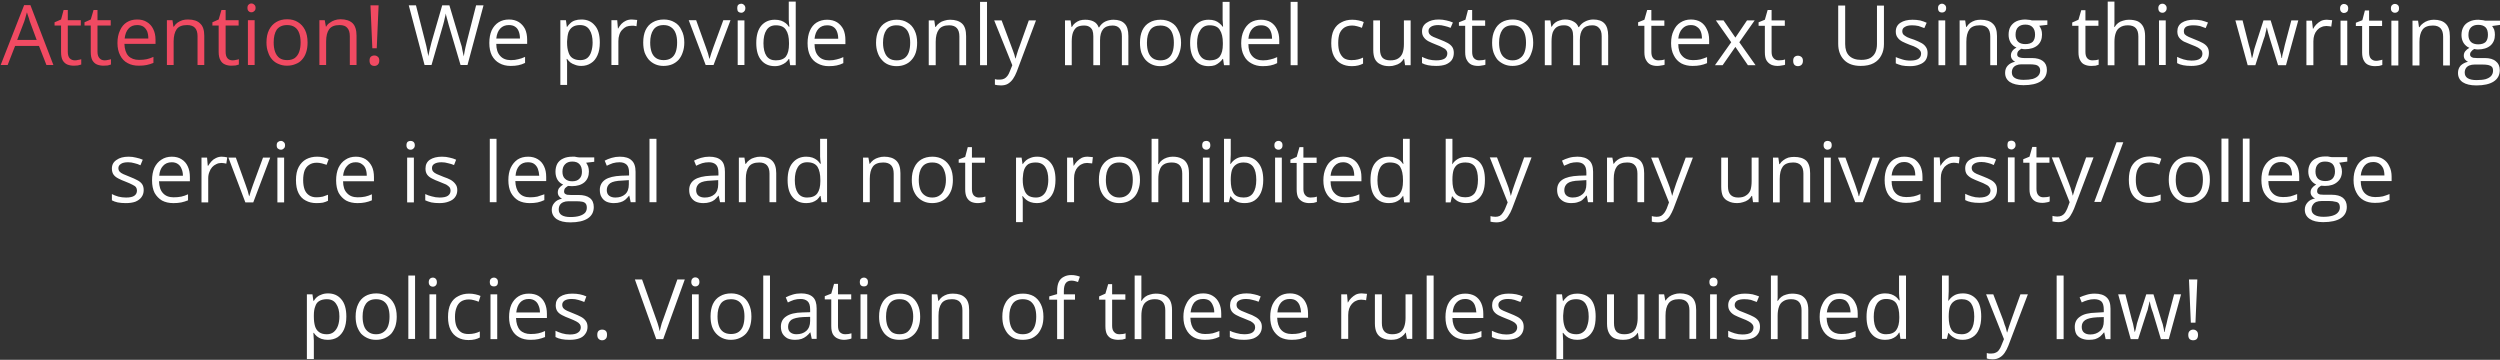 <svg version="1.2" xmlns="http://www.w3.org/2000/svg" viewBox="0 0 1077 155" width="1077" height="155">
	<rect x="0" y="0" width="1077" height="155" fill="#333333" stroke="none"/>
	<title>attention</title>
	<style>
		.s0 { fill: #f14a62 } 
		.s1 { fill: #ffffff } 
	</style>
	<path id="Attention! We provide only model" class="s0" aria-label="Attention! We provide only model custom text. Using this writing
service is legal and not prohibited by any university/college
policies. Violation of these rules punished by law!"  d="m23 28h-3l-3.2-8.2h-10.3l-3.2 8.2h-3l10.1-25.8h2.7zm-15.6-10.8h8.4l-3-8.1q-0.1-0.3-0.3-1.1-0.3-0.7-0.5-1.4-0.3-0.8-0.4-1.3-0.2 0.7-0.4 1.4-0.2 0.7-0.4 1.4-0.2 0.6-0.3 1zm24.9 8.8q0.7 0 1.4-0.2 0.8-0.1 1.3-0.3v2.3q-0.5 0.2-1.5 0.4-0.9 0.1-1.7 0.1-1.5 0-2.8-0.5-1.2-0.5-2-1.8-0.7-1.3-0.7-3.6v-11.4h-2.8v-1.4l2.8-1.2 1.1-4.1h1.8v4.4h5.6v2.3h-5.6v11.3q0 1.9 0.8 2.8 0.9 0.9 2.3 0.9zm12.8 0q0.7 0 1.5-0.2 0.7-0.1 1.2-0.3v2.3q-0.5 0.2-1.4 0.4-0.9 0.1-1.8 0.1-1.5 0-2.8-0.5-1.2-0.5-2-1.8-0.7-1.3-0.7-3.6v-11.4h-2.7v-1.4l2.7-1.2 1.2-4.1h1.7v4.4h5.7v2.3h-5.7v11.3q0 1.9 0.9 2.8 0.8 0.9 2.2 0.9zm14-17.6q2.5 0 4.2 1.1 1.8 1.1 2.7 3 1 2 1 4.6v1.8h-13.4q0.1 3.4 1.7 5.2 1.7 1.7 4.6 1.7 1.9 0 3.3-0.3 1.4-0.3 2.9-1v2.6q-1.5 0.6-2.9 0.9-1.4 0.3-3.4 0.3-2.8 0-4.8-1.1-2.1-1.1-3.2-3.3-1.2-2.2-1.2-5.4 0-3.1 1.1-5.4 1-2.3 2.9-3.5 1.9-1.2 4.5-1.2zm0 2.4q-2.4 0-3.7 1.5-1.4 1.5-1.7 4.3h10.2q0-1.8-0.5-3.1-0.6-1.3-1.6-2-1.1-0.7-2.7-0.7zm21.9-2.4q3.5 0 5.2 1.7 1.8 1.6 1.8 5.3v12.6h-2.9v-12.4q0-2.4-1.1-3.6-1.1-1.2-3.4-1.2-3.2 0-4.5 1.8-1.3 1.9-1.3 5.3v10.1h-2.9v-19.3h2.4l0.4 2.8h0.2q0.6-1 1.5-1.7 1-0.7 2.2-1.1 1.1-0.3 2.4-0.3zm19.2 17.6q0.7 0 1.5-0.2 0.7-0.1 1.2-0.3v2.3q-0.5 0.2-1.4 0.4-0.9 0.1-1.8 0.1-1.5 0-2.7-0.5-1.3-0.5-2-1.8-0.8-1.3-0.8-3.6v-11.4h-2.7v-1.4l2.7-1.2 1.2-4.1h1.8v4.4h5.6v2.3h-5.6v11.3q0 1.9 0.8 2.8 0.8 0.9 2.2 0.9zm6.6-17.3h2.9v19.3h-2.9zm1.5-7.2q0.7 0 1.2 0.5 0.6 0.4 0.6 1.4 0 1-0.6 1.4-0.5 0.5-1.2 0.5-0.7 0-1.2-0.5-0.5-0.4-0.5-1.4 0-1 0.5-1.4 0.5-0.5 1.2-0.5zm24.2 16.8q0 2.4-0.6 4.2-0.6 1.9-1.8 3.2-1.1 1.3-2.8 1.9-1.6 0.7-3.7 0.7-1.9 0-3.5-0.7-1.6-0.6-2.8-1.9-1.2-1.3-1.8-3.2-0.7-1.8-0.7-4.2 0-3.2 1.1-5.4 1.1-2.2 3.1-3.4 2-1.2 4.7-1.2 2.7 0 4.6 1.2 2 1.2 3.1 3.4 1.1 2.2 1.1 5.4zm-14.6 0q0 2.3 0.6 4 0.6 1.7 1.9 2.7 1.3 0.9 3.3 0.9 2 0 3.3-0.9 1.3-1 1.9-2.7 0.6-1.7 0.6-4 0-2.3-0.6-4-0.6-1.7-1.9-2.6-1.3-0.9-3.3-0.9-3 0-4.5 2-1.3 2-1.3 5.5zm28.8-10q3.4 0 5.2 1.7 1.7 1.7 1.7 5.4v12.6h-2.9v-12.4q0-2.4-1.1-3.6-1-1.2-3.3-1.2-3.2 0-4.5 1.8-1.3 1.8-1.3 5.3v10.1h-2.9v-19.3h2.3l0.5 2.8h0.1q0.6-1.1 1.6-1.7 0.9-0.7 2.1-1.1 1.2-0.4 2.5-0.4zm16.4-6l-0.8 18.5h-1.9l-0.8-18.5zm-3.9 23.8q0-1.2 0.6-1.7 0.6-0.5 1.5-0.5 0.8 0 1.4 0.5 0.7 0.5 0.7 1.7 0 1.2-0.7 1.8-0.6 0.5-1.4 0.5-0.9 0-1.5-0.5-0.6-0.6-0.6-1.8z"/>
	<path id="Attention! We provide only model" class="s1" aria-label="Attention! We provide only model custom text. Using this writing
service is legal and not prohibited by any university/college
policies. Violation of these rules punished by law!"  d="m205.1 2.3h3.2l-6.9 25.7h-3l-5.1-17.3q-0.2-0.7-0.4-1.5-0.2-0.7-0.4-1.4-0.2-0.7-0.3-1.2-0.1-0.5-0.2-0.8 0 0.3-0.1 0.8-0.1 0.5-0.3 1.2-0.1 0.6-0.3 1.4-0.2 0.7-0.4 1.5l-5 17.3h-3l-6.8-25.7h3.1l4.1 16.1q0.2 0.8 0.4 1.6 0.2 0.8 0.3 1.5 0.2 0.8 0.3 1.5 0.1 0.7 0.3 1.3 0-0.6 0.2-1.4 0.1-0.7 0.3-1.5 0.2-0.8 0.4-1.6 0.2-0.8 0.4-1.6l4.6-15.9h3.1l4.8 16.1q0.3 0.8 0.5 1.6 0.2 0.8 0.3 1.6 0.2 0.7 0.3 1.4 0.2 0.7 0.3 1.3 0.1-0.8 0.3-1.8 0.2-0.9 0.4-2 0.2-1 0.5-2.1zm14.2 6.1q2.4 0 4.2 1.1 1.7 1.1 2.7 3 0.9 2 0.9 4.6v1.8h-13.3q0 3.4 1.7 5.2 1.6 1.8 4.6 1.8 1.8 0 3.2-0.4 1.4-0.3 2.9-1v2.6q-1.4 0.7-2.9 1-1.4 0.3-3.3 0.3-2.8 0-4.9-1.2-2-1.1-3.2-3.3-1.1-2.2-1.1-5.4 0-3.1 1-5.4 1.1-2.3 3-3.5 1.9-1.2 4.5-1.2zm-0.1 2.4q-2.3 0-3.7 1.5-1.4 1.5-1.7 4.3h10.2q0-1.7-0.5-3-0.5-1.4-1.6-2.1-1-0.7-2.7-0.7zm31.3-2.4q3.6 0 5.7 2.5 2.2 2.4 2.2 7.4 0 3.3-1 5.5-1 2.3-2.8 3.4-1.8 1.2-4.2 1.2-1.5 0-2.7-0.5-1.2-0.4-2-1-0.8-0.7-1.4-1.5h-0.2q0.1 0.7 0.2 1.6 0 1 0 1.7v7.9h-2.9v-27.9h2.4l0.4 2.9h0.1q0.6-0.9 1.4-1.6 0.8-0.8 2-1.2 1.2-0.4 2.8-0.4zm-0.6 2.4q-2 0-3.2 0.8-1.2 0.8-1.8 2.3-0.5 1.6-0.6 3.9v0.6q0 2.4 0.6 4.1 0.5 1.7 1.7 2.5 1.3 0.9 3.4 0.9 1.8 0 3-0.9 1.2-1 1.7-2.7 0.6-1.8 0.6-4 0-3.4-1.3-5.4-1.3-2.1-4.1-2.1zm22.3-2.4q0.6 0 1.2 0.1 0.6 0 1.1 0.1l-0.3 2.7q-0.5-0.1-1.1-0.2-0.6 0-1.1 0-1.1 0-2.2 0.4-1 0.5-1.8 1.4-0.8 0.8-1.2 2.1-0.4 1.2-0.4 2.7v10.3h-3v-19.3h2.5l0.3 3.6h0.1q0.6-1.1 1.4-2 0.9-0.9 2-1.4 1.1-0.5 2.5-0.5zm22.6 9.9q0 2.4-0.7 4.3-0.6 1.8-1.7 3.1-1.2 1.3-2.8 2-1.7 0.7-3.8 0.7-1.9 0-3.5-0.7-1.6-0.7-2.8-2-1.1-1.3-1.8-3.1-0.6-1.9-0.6-4.3 0-3.1 1-5.3 1.1-2.3 3.1-3.4 2-1.2 4.8-1.2 2.6 0 4.6 1.2 2 1.1 3 3.4 1.2 2.2 1.2 5.3zm-14.7 0q0 2.4 0.6 4.1 0.6 1.7 1.9 2.6 1.3 0.9 3.3 0.9 2 0 3.3-0.9 1.3-0.9 1.9-2.6 0.6-1.7 0.6-4.1 0-2.3-0.6-3.9-0.6-1.7-1.9-2.6-1.3-1-3.3-1-3 0-4.4 2-1.4 2-1.4 5.5zm27.3 9.7h-3.4l-7.3-19.3h3.2l4.2 11.7q0.4 1.2 0.9 2.6 0.4 1.5 0.6 2.3h0.1q0.3-0.8 0.7-2.3 0.5-1.4 0.9-2.6l4.3-11.7h3.1zm10.4-19.2h2.9v19.2h-2.9zm1.5-7.2q0.7 0 1.2 0.5 0.6 0.5 0.6 1.4 0 1-0.6 1.5-0.5 0.5-1.2 0.5-0.7 0-1.3-0.5-0.4-0.5-0.4-1.5 0-0.9 0.4-1.4 0.6-0.5 1.3-0.5zm14.5 26.9q-3.7 0-5.8-2.5-2.2-2.5-2.2-7.5 0-4.9 2.2-7.5 2.2-2.5 5.8-2.5 1.5 0 2.7 0.4 1.1 0.4 2 1.1 0.8 0.6 1.3 1.5h0.3q-0.1-0.5-0.2-1.5-0.1-0.9-0.1-1.5v-7.8h3v27.4h-2.4l-0.4-2.7h-0.2q-0.5 0.8-1.3 1.5-0.9 0.7-2 1.1-1.2 0.5-2.7 0.5zm0.4-2.5q3.1 0 4.4-1.7 1.3-1.8 1.3-5.3v-0.5q0-3.7-1.3-5.6-1.2-2-4.4-2-2.7 0-4 2.1-1.3 2-1.3 5.6 0 3.6 1.3 5.5 1.3 1.9 4 1.9zm22.1-17.5q2.5 0 4.3 1.1 1.7 1.1 2.7 3 0.9 2 0.9 4.6v1.8h-13.3q0 3.4 1.7 5.2 1.6 1.8 4.6 1.8 1.8 0 3.2-0.4 1.4-0.3 2.9-1v2.6q-1.4 0.7-2.9 1-1.4 0.3-3.4 0.3-2.7 0-4.8-1.2-2.1-1.1-3.2-3.3-1.1-2.2-1.1-5.4 0-3.1 1-5.4 1-2.3 2.9-3.5 2-1.2 4.5-1.2zm0 2.4q-2.3 0-3.7 1.5-1.4 1.5-1.7 4.3h10.2q0-1.7-0.5-3-0.5-1.4-1.6-2.1-1-0.7-2.7-0.7zm38.8 7.5q0 2.4-0.6 4.3-0.6 1.8-1.8 3.1-1.1 1.3-2.8 2-1.6 0.7-3.7 0.7-1.9 0-3.6-0.7-1.6-0.7-2.7-2-1.2-1.3-1.8-3.1-0.7-1.9-0.7-4.3 0-3.1 1.1-5.3 1.1-2.3 3.1-3.4 2-1.2 4.7-1.2 2.7 0 4.6 1.2 2 1.1 3.1 3.4 1.1 2.2 1.1 5.3zm-14.7 0q0 2.4 0.7 4.1 0.6 1.7 1.9 2.6 1.2 0.9 3.3 0.9 2 0 3.3-0.9 1.3-0.9 1.9-2.6 0.6-1.7 0.6-4.1 0-2.3-0.6-3.9-0.6-1.7-1.9-2.6-1.3-1-3.4-1-3 0-4.4 2-1.4 2-1.4 5.5zm28.9-9.9q3.4 0 5.2 1.7 1.7 1.6 1.7 5.4v12.5h-2.9v-12.4q0-2.4-1.1-3.6-1.1-1.2-3.3-1.2-3.2 0-4.5 1.9-1.3 1.8-1.3 5.2v10.1h-3v-19.3h2.4l0.4 2.8h0.2q0.6-1 1.6-1.7 0.9-0.7 2.1-1 1.2-0.4 2.5-0.4zm15.9-7.7v27.3h-3v-27.3zm10.9 27.3l-7.8-19.3h3.2l4.2 11.2q0.4 1 0.7 1.9 0.3 0.9 0.6 1.7 0.2 0.9 0.4 1.6h0.1q0.2-0.8 0.7-2.3 0.4-1.4 1-2.9l4-11.2h3.1l-8.3 22.1q-0.7 1.8-1.6 3.1-0.9 1.3-2.2 2.1-1.2 0.7-3 0.7-0.8 0-1.5-0.1-0.6-0.1-1.1-0.2v-2.4q0.4 0.1 1 0.2 0.5 0 1.1 0 1.1 0 1.9-0.4 0.8-0.4 1.4-1.2 0.6-0.8 1-1.9zm43.6-19.6q3.2 0 4.8 1.7 1.6 1.6 1.6 5.3v12.6h-2.8v-12.5q0-2.3-1.1-3.5-1-1.1-2.9-1.1-2.8 0-4.1 1.6-1.3 1.6-1.3 4.7v10.8h-2.9v-12.5q0-1.5-0.4-2.6-0.5-1-1.4-1.5-0.8-0.5-2.2-0.5-1.9 0-3.1 0.7-1.1 0.8-1.7 2.4-0.5 1.5-0.5 3.8v10.2h-2.9v-19.3h2.4l0.4 2.8h0.2q0.5-1 1.4-1.7 0.9-0.7 2-1.1 1.1-0.3 2.3-0.3 2.2 0 3.7 0.8 1.5 0.8 2.1 2.5h0.2q1-1.7 2.6-2.5 1.7-0.8 3.6-0.8zm29.1 9.9q0 2.4-0.7 4.3-0.6 1.8-1.7 3.1-1.2 1.3-2.9 2-1.6 0.7-3.7 0.7-1.9 0-3.5-0.7-1.6-0.7-2.8-2-1.1-1.3-1.8-3.1-0.6-1.9-0.6-4.3 0-3.1 1-5.3 1.1-2.3 3.1-3.4 2-1.2 4.8-1.2 2.6 0 4.6 1.2 2 1.1 3 3.4 1.2 2.2 1.2 5.3zm-14.7 0q0 2.4 0.6 4.1 0.6 1.7 1.9 2.6 1.3 0.9 3.3 0.9 2 0 3.3-0.9 1.3-0.9 1.9-2.6 0.6-1.7 0.6-4.1 0-2.3-0.6-3.9-0.6-1.7-1.9-2.6-1.3-0.9-3.3-0.9-3 0-4.4 1.9-1.4 2-1.4 5.5zm26.6 10.1q-3.7 0-5.8-2.5-2.2-2.5-2.2-7.5 0-4.9 2.2-7.5 2.2-2.5 5.8-2.5 1.5 0 2.7 0.4 1.1 0.4 1.9 1.1 0.9 0.7 1.4 1.5h0.2q0-0.5-0.1-1.5-0.1-0.9-0.1-1.5v-7.7h3v27.3h-2.4l-0.4-2.7h-0.2q-0.5 0.8-1.4 1.5-0.8 0.7-1.9 1.2-1.2 0.4-2.7 0.4zm0.4-2.5q3.1 0 4.4-1.7 1.3-1.8 1.3-5.2v-0.6q0-3.6-1.3-5.6-1.2-2-4.4-2-2.7 0-4 2.1-1.4 2-1.4 5.6 0 3.6 1.4 5.5 1.3 1.9 4 1.9zm22.1-17.5q2.5 0 4.3 1.1 1.7 1.1 2.6 3 1 2 1 4.6v1.8h-13.3q0 3.4 1.7 5.2 1.6 1.8 4.6 1.8 1.8 0 3.2-0.4 1.4-0.3 2.9-1v2.6q-1.4 0.7-2.9 1-1.4 0.3-3.4 0.3-2.7 0-4.8-1.2-2.1-1.1-3.2-3.3-1.2-2.2-1.2-5.4 0-3.1 1.1-5.4 1-2.2 2.9-3.5 2-1.2 4.5-1.2zm0 2.4q-2.3 0-3.7 1.5-1.4 1.5-1.7 4.3h10.2q0-1.7-0.5-3-0.5-1.4-1.6-2.1-1-0.7-2.7-0.7zm15.8-10.1v27.3h-3v-27.3zm23.3 27.7q-2.6 0-4.6-1.1-2-1.1-3.1-3.3-1.1-2.2-1.1-5.5 0-3.5 1.1-5.7 1.2-2.3 3.3-3.3 2-1.1 4.6-1.1 1.5 0 2.8 0.3 1.4 0.3 2.2 0.7l-0.8 2.5q-0.9-0.4-2.1-0.7-1.1-0.3-2.1-0.3-2 0-3.4 0.9-1.3 0.9-2 2.5-0.6 1.7-0.6 4.1 0 2.4 0.6 4 0.7 1.7 1.9 2.6 1.3 0.8 3.2 0.8 1.6 0 2.8-0.3 1.2-0.3 2.2-0.8v2.6q-0.9 0.5-2.1 0.8-1.2 0.3-2.8 0.3zm22.5-19.7h2.9v19.3h-2.4l-0.4-2.7h-0.2q-0.6 1-1.5 1.7-1 0.7-2.2 1-1.1 0.4-2.5 0.4-2.3 0-3.8-0.8-1.6-0.7-2.4-2.3-0.7-1.5-0.7-3.9v-12.7h2.9v12.5q0 2.4 1.1 3.6 1.1 1.1 3.3 1.1 2.2 0 3.4-0.8 1.3-0.8 1.9-2.3 0.6-1.6 0.6-3.9zm21.5 14q0 1.8-0.9 3.1-0.9 1.2-2.6 1.9-1.7 0.6-4.1 0.6-2 0-3.5-0.3-1.5-0.3-2.6-0.9v-2.7q1.2 0.6 2.8 1.1 1.6 0.4 3.3 0.4 2.5 0 3.7-0.8 1.1-0.8 1.1-2.2 0-0.8-0.5-1.4-0.4-0.6-1.5-1.1-1-0.6-2.9-1.3-1.8-0.7-3.2-1.4-1.3-0.7-2-1.7-0.8-1-0.8-2.6 0-2.4 2-3.7 2-1.4 5.2-1.4 1.7 0 3.3 0.4 1.5 0.3 2.8 0.9l-1 2.3q-1.2-0.5-2.5-0.8-1.4-0.4-2.8-0.4-2 0-3.1 0.7-1.1 0.7-1.1 1.8 0 0.9 0.5 1.5 0.5 0.6 1.6 1.1 1.1 0.5 3 1.2 1.8 0.7 3.1 1.4 1.3 0.7 2 1.7 0.7 1 0.7 2.6zm10.9 3.2q0.8 0 1.5-0.1 0.8-0.1 1.2-0.3v2.3q-0.5 0.2-1.4 0.3-0.9 0.2-1.7 0.2-1.6 0-2.8-0.5-1.3-0.6-2-1.9-0.8-1.2-0.8-3.5v-11.4h-2.7v-1.5l2.8-1.1 1.1-4.2h1.8v4.5h5.6v2.3h-5.6v11.3q0 1.8 0.8 2.7 0.9 0.9 2.2 0.9zm23.3-7.6q0 2.4-0.7 4.2-0.6 1.9-1.7 3.2-1.2 1.2-2.8 1.9-1.7 0.7-3.7 0.7-2 0-3.6-0.7-1.6-0.7-2.8-1.9-1.1-1.3-1.8-3.2-0.6-1.8-0.6-4.2 0-3.2 1.1-5.4 1-2.2 3-3.4 2-1.2 4.8-1.2 2.6 0 4.6 1.2 2 1.2 3.1 3.4 1.1 2.2 1.1 5.4zm-14.7 0q0 2.3 0.6 4 0.6 1.7 1.9 2.6 1.3 1 3.3 1 2 0 3.3-1 1.3-0.9 1.9-2.6 0.6-1.7 0.6-4 0-2.3-0.6-4-0.6-1.7-1.9-2.6-1.3-0.9-3.3-0.9-3 0-4.4 2-1.4 2-1.4 5.5zm40.6-10q3.2 0 4.8 1.7 1.6 1.7 1.6 5.3v12.7h-2.8v-12.5q0-2.4-1.1-3.5-1-1.2-2.9-1.2-2.8 0-4.1 1.6-1.3 1.6-1.3 4.8v10.8h-2.9v-12.5q0-1.6-0.4-2.6-0.5-1.1-1.4-1.6-0.8-0.5-2.2-0.5-1.9 0-3.1 0.8-1.1 0.8-1.7 2.3-0.5 1.6-0.5 3.9v10.2h-2.9v-19.3h2.4l0.4 2.7h0.2q0.5-1 1.4-1.7 0.9-0.7 2-1 1.1-0.4 2.3-0.4 2.2 0 3.7 0.9 1.5 0.8 2.1 2.4h0.2q1-1.6 2.6-2.4 1.7-0.9 3.6-0.9zm28 17.6q0.7 0 1.5-0.1 0.7-0.1 1.2-0.3v2.3q-0.5 0.2-1.4 0.3-0.9 0.2-1.8 0.2-1.5 0-2.7-0.5-1.3-0.6-2-1.9-0.8-1.2-0.8-3.5v-11.4h-2.7v-1.5l2.7-1.1 1.2-4.2h1.8v4.5h5.6v2.3h-5.6v11.3q0 1.8 0.8 2.7 0.8 0.9 2.2 0.9zm14-17.6q2.5 0 4.3 1.1 1.7 1.1 2.6 3.1 1 1.9 1 4.6v1.8h-13.3q0 3.4 1.7 5.1 1.6 1.8 4.6 1.8 1.8 0 3.2-0.3 1.4-0.4 2.9-1v2.6q-1.4 0.6-2.9 0.9-1.4 0.3-3.4 0.3-2.7 0-4.8-1.1-2.1-1.2-3.2-3.4-1.2-2.2-1.2-5.3 0-3.2 1.1-5.4 1-2.3 2.9-3.5 2-1.3 4.5-1.3zm0 2.4q-2.3 0-3.7 1.6-1.4 1.5-1.7 4.2h10.2q0-1.7-0.5-3-0.5-1.3-1.6-2-1-0.8-2.7-0.8zm10.4 17.3l7-9.9-6.6-9.4h3.3l5.1 7.4 5-7.4h3.3l-6.6 9.4 7 9.9h-3.3l-5.4-7.9-5.5 7.9zm27.5-2.1q0.7 0 1.5-0.1 0.7-0.1 1.2-0.3v2.3q-0.5 0.2-1.4 0.3-0.9 0.2-1.8 0.2-1.5 0-2.7-0.5-1.3-0.6-2.1-1.9-0.7-1.2-0.7-3.5v-11.4h-2.7v-1.5l2.7-1.1 1.2-4.2h1.7v4.5h5.7v2.3h-5.7v11.3q0 1.8 0.9 2.7 0.8 0.9 2.2 0.9zm6.2 0.2q0-1.2 0.6-1.7 0.6-0.5 1.4-0.5 0.9 0 1.5 0.5 0.7 0.5 0.7 1.7 0 1.2-0.7 1.8-0.6 0.5-1.5 0.5-0.8 0-1.4-0.5-0.6-0.6-0.6-1.8zm36.1-23.8h3v16.6q0 2.7-1.1 4.8-1.1 2.2-3.3 3.4-2.2 1.2-5.6 1.2-4.7 0-7.2-2.6-2.5-2.6-2.5-6.9v-16.5h3v16.6q0 3.3 1.7 5 1.8 1.8 5.2 1.8 2.4 0 3.9-0.8 1.5-0.9 2.2-2.4 0.7-1.6 0.7-3.6zm21.8 20.4q0 1.9-0.9 3.2-0.9 1.2-2.6 1.8-1.7 0.7-4.1 0.7-2 0-3.5-0.3-1.5-0.4-2.6-0.9v-2.7q1.2 0.5 2.8 1 1.6 0.5 3.4 0.5 2.5 0 3.6-0.8 1.1-0.8 1.1-2.2 0-0.8-0.5-1.4-0.4-0.6-1.5-1.2-1-0.6-2.9-1.2-1.8-0.7-3.2-1.4-1.3-0.7-2-1.7-0.8-1-0.8-2.6 0-2.5 2-3.8 2-1.3 5.2-1.3 1.7 0 3.3 0.3 1.5 0.4 2.8 1l-1 2.3q-1.2-0.5-2.5-0.9-1.4-0.3-2.8-0.3-2 0-3.1 0.7-1.1 0.6-1.1 1.8 0 0.9 0.5 1.5 0.5 0.5 1.6 1.1 1.1 0.5 3 1.1 1.8 0.7 3.1 1.4 1.3 0.7 2 1.8 0.7 1 0.7 2.5zm4.7-14h2.9v19.3h-2.9zm1.5-7.2q0.7 0 1.2 0.5 0.6 0.4 0.6 1.4 0 1-0.6 1.5-0.5 0.4-1.2 0.4-0.7 0-1.2-0.4-0.5-0.5-0.5-1.5 0-1 0.5-1.4 0.5-0.5 1.2-0.5zm16.7 6.9q3.5 0 5.2 1.7 1.8 1.6 1.8 5.3v12.6h-2.9v-12.4q0-2.4-1.1-3.6-1.1-1.2-3.4-1.2-3.2 0-4.5 1.8-1.3 1.8-1.3 5.3v10.1h-2.9v-19.3h2.4l0.4 2.8h0.2q0.6-1 1.5-1.7 1-0.7 2.2-1.1 1.1-0.3 2.4-0.3zm18.4 28.2q-3.8 0-5.9-1.4-2-1.4-2-3.9 0-1.9 1.1-3.1 1.2-1.3 3.2-1.7-0.8-0.4-1.3-1.1-0.5-0.7-0.5-1.6 0-1.1 0.6-1.9 0.5-0.8 1.8-1.5-1.5-0.6-2.5-2.1-0.9-1.5-0.9-3.4 0-2.1 0.8-3.5 0.9-1.5 2.5-2.3 1.7-0.8 4-0.8 0.5 0 1 0.1 0.5 0 1 0.1 0.5 0.1 0.8 0.2h6.6v1.9l-3.5 0.4q0.5 0.7 0.9 1.7 0.3 0.9 0.3 2.1 0 2.9-1.9 4.6-2 1.7-5.4 1.7-0.8 0-1.6-0.2-0.9 0.5-1.4 1.1-0.4 0.6-0.4 1.3 0 0.6 0.3 0.9 0.4 0.4 1 0.5 0.7 0.2 1.6 0.2h3.4q3.1 0 4.8 1.3 1.7 1.3 1.7 3.8 0 3.2-2.6 4.9-2.6 1.7-7.5 1.7zm0.1-2.3q2.3 0 3.9-0.4 1.6-0.5 2.4-1.4 0.8-0.9 0.8-2.2 0-1.1-0.6-1.7-0.5-0.6-1.5-0.8-1-0.2-2.5-0.2h-3.4q-1.3 0-2.2 0.4-1 0.4-1.5 1.2-0.5 0.8-0.5 1.9 0 1.6 1.3 2.4 1.3 0.8 3.8 0.8zm0.7-15.4q2.1 0 3.2-1 1-1.1 1-3.1 0-2.1-1.1-3.2-1-1.1-3.1-1.1-2 0-3.1 1.1-1.1 1.1-1.1 3.3 0 1.9 1.1 3 1.1 1 3.1 1zm28.9 7q0.7 0 1.5-0.1 0.7-0.1 1.2-0.3v2.3q-0.5 0.2-1.4 0.4-0.9 0.1-1.8 0.1-1.5 0-2.7-0.5-1.3-0.5-2-1.8-0.8-1.3-0.8-3.6v-11.4h-2.7v-1.4l2.7-1.2 1.2-4.1h1.8v4.4h5.6v2.3h-5.6v11.3q0 1.8 0.8 2.7 0.8 0.9 2.2 0.9zm6.6-25.3h2.9v8.2q0 0.7 0 1.4 0 0.7-0.1 1.3h0.2q0.6-1 1.5-1.7 0.9-0.7 2.1-1 1.2-0.4 2.5-0.4 2.3 0 3.9 0.7 1.5 0.8 2.3 2.3 0.8 1.6 0.8 4v12.6h-2.9v-12.4q0-2.4-1.1-3.6-1.1-1.2-3.4-1.2-2.1 0-3.4 0.9-1.3 0.8-1.8 2.3-0.6 1.6-0.6 3.9v10.1h-2.9zm22.1 8.1h2.9v19.2h-2.9zm1.5-7.2q0.7 0 1.2 0.5 0.6 0.5 0.6 1.4 0 1-0.6 1.5-0.5 0.5-1.2 0.5-0.8 0-1.3-0.5-0.5-0.5-0.5-1.5 0-0.9 0.5-1.4 0.5-0.5 1.3-0.5zm20 21.2q0 1.9-0.9 3.1-0.9 1.3-2.6 1.9-1.7 0.6-4.1 0.6-2 0-3.5-0.3-1.5-0.3-2.6-0.9v-2.7q1.2 0.6 2.8 1.1 1.7 0.5 3.4 0.5 2.5 0 3.6-0.8 1.1-0.8 1.1-2.2 0-0.8-0.4-1.4-0.5-0.6-1.5-1.2-1.1-0.6-3-1.3-1.8-0.7-3.1-1.3-1.4-0.8-2.1-1.8-0.7-1-0.7-2.6 0-2.4 1.9-3.7 2-1.3 5.2-1.3 1.8 0 3.3 0.3 1.5 0.4 2.8 0.9l-1 2.4q-1.2-0.5-2.5-0.9-1.4-0.3-2.8-0.3-2 0-3.1 0.6-1 0.7-1 1.9 0 0.9 0.4 1.4 0.6 0.6 1.7 1.1 1.1 0.5 2.9 1.2 1.8 0.7 3.1 1.4 1.3 0.7 2 1.7 0.7 1 0.7 2.6zm33.2 5.3h-3.4l-3.5-11.3q-0.2-0.7-0.4-1.4-0.2-0.7-0.4-1.3-0.1-0.6-0.3-1.2-0.1-0.6-0.2-1h-0.1q-0.1 0.4-0.2 1-0.1 0.6-0.3 1.2-0.1 0.7-0.3 1.4-0.2 0.7-0.5 1.4l-3.6 11.2h-3.3l-5.3-19.3h3.1l2.7 10.6q0.3 1.1 0.6 2.1 0.2 1 0.4 2 0.2 0.9 0.3 1.5h0.1q0.1-0.4 0.3-1 0.1-0.6 0.3-1.3 0.1-0.7 0.3-1.4 0.2-0.7 0.4-1.3l3.6-11.2h3.1l3.4 11.1q0.3 0.9 0.5 1.8 0.3 0.9 0.5 1.8 0.2 0.8 0.3 1.5h0.2q0-0.6 0.2-1.5 0.2-0.9 0.5-1.9 0.2-1.1 0.5-2.2l2.8-10.6h3zm17.6-19.6q0.6 0 1.2 0.1 0.6 0 1.1 0.1l-0.4 2.8q-0.4-0.2-1-0.2-0.6-0.1-1.1-0.1-1.2 0-2.2 0.5-1 0.4-1.8 1.3-0.8 0.9-1.2 2.1-0.4 1.2-0.4 2.7v10.3h-3v-19.2h2.4l0.4 3.5h0.1q0.6-1.1 1.4-1.9 0.9-0.9 2-1.5 1.1-0.5 2.5-0.5zm5.9 0.4h2.9v19.2h-2.9zm1.5-7.2q0.7 0 1.3 0.5 0.5 0.5 0.5 1.4 0 1-0.5 1.5-0.6 0.5-1.3 0.5-0.7 0-1.2-0.5-0.5-0.5-0.5-1.5 0-0.9 0.5-1.4 0.5-0.5 1.2-0.5zm13.8 24.5q0.8 0 1.5-0.2 0.8-0.1 1.2-0.3v2.3q-0.5 0.2-1.4 0.4-0.9 0.1-1.7 0.1-1.6 0-2.8-0.5-1.3-0.5-2-1.8-0.8-1.3-0.8-3.6v-11.4h-2.7v-1.4l2.8-1.1 1.1-4.2h1.8v4.4h5.6v2.3h-5.6v11.4q0 1.8 0.8 2.7 0.9 0.9 2.2 0.9zm6.6-17.3h3v19.3h-3zm1.5-7.2q0.8 0 1.3 0.5 0.5 0.4 0.5 1.4 0 1-0.5 1.4-0.5 0.5-1.3 0.5-0.7 0-1.2-0.5-0.5-0.4-0.5-1.4 0-1 0.5-1.4 0.5-0.5 1.2-0.5zm16.8 6.8q3.4 0 5.1 1.7 1.8 1.7 1.8 5.4v12.6h-2.9v-12.4q0-2.4-1.1-3.6-1.1-1.2-3.3-1.2-3.2 0-4.5 1.8-1.3 1.8-1.3 5.3v10.1h-3v-19.3h2.4l0.4 2.8h0.2q0.6-1 1.6-1.7 0.9-0.7 2.1-1.1 1.2-0.4 2.5-0.4zm18.3 28.3q-3.8 0-5.9-1.4-2-1.4-2-4 0-1.8 1.1-3.1 1.2-1.2 3.2-1.7-0.7-0.3-1.3-1-0.5-0.7-0.5-1.6 0-1.1 0.6-1.9 0.6-0.8 1.8-1.5-1.5-0.6-2.5-2.1-0.9-1.5-0.9-3.4 0-2.1 0.9-3.6 0.8-1.4 2.5-2.2 1.6-0.8 3.9-0.8 0.5 0 1 0.1 0.6 0 1 0.1 0.5 0.1 0.9 0.2h6.6v1.8l-3.6 0.5q0.5 0.7 0.9 1.6 0.3 1 0.3 2.2 0 2.9-1.9 4.6-2 1.7-5.4 1.7-0.8 0-1.6-0.2-0.9 0.5-1.3 1.1-0.5 0.5-0.5 1.3 0 0.6 0.4 0.9 0.3 0.3 1 0.5 0.6 0.1 1.5 0.1h3.4q3.2 0 4.8 1.4 1.7 1.3 1.7 3.8 0 3.2-2.6 4.9-2.6 1.7-7.5 1.7zm0.1-2.3q2.4 0 3.9-0.4 1.6-0.5 2.4-1.4 0.8-1 0.8-2.2 0-1.2-0.5-1.7-0.6-0.6-1.6-0.8-1-0.2-2.5-0.2h-3.3q-1.3 0-2.3 0.4-1 0.4-1.5 1.2-0.5 0.8-0.5 1.9 0 1.6 1.3 2.4 1.3 0.8 3.8 0.8zm0.7-15.4q2.1 0 3.2-1 1-1.1 1-3.1 0-2.2-1-3.2-1.1-1.1-3.2-1.1-2 0-3.1 1.1-1.1 1.1-1.1 3.3 0 1.9 1.1 3 1.1 1 3.1 1zm-1005.7 62.8q0 1.8-1 3.1-0.9 1.2-2.6 1.9-1.7 0.6-4.1 0.6-2 0-3.5-0.3-1.4-0.3-2.5-0.9v-2.7q1.1 0.6 2.8 1.1 1.6 0.4 3.3 0.4 2.5 0 3.6-0.8 1.1-0.8 1.1-2.2 0-0.8-0.4-1.4-0.4-0.6-1.5-1.1-1.1-0.6-2.9-1.3-1.9-0.7-3.2-1.4-1.4-0.7-2.1-1.7-0.7-1-0.7-2.6 0-2.4 2-3.7 1.9-1.4 5.2-1.4 1.7 0 3.2 0.4 1.5 0.3 2.9 0.9l-1 2.4q-1.2-0.6-2.6-0.9-1.3-0.4-2.7-0.4-2.1 0-3.1 0.7-1.1 0.7-1.1 1.8 0 0.9 0.5 1.5 0.5 0.6 1.6 1.1 1.1 0.5 2.9 1.2 1.8 0.7 3.1 1.4 1.4 0.7 2.1 1.7 0.7 1 0.7 2.6zm12.1-14.4q2.5 0 4.2 1.1 1.8 1.1 2.7 3.1 0.9 1.9 0.9 4.6v1.8h-13.3q0.1 3.4 1.7 5.1 1.6 1.8 4.6 1.8 1.8 0 3.3-0.3 1.4-0.3 2.9-1v2.6q-1.5 0.6-2.9 0.9-1.5 0.3-3.4 0.3-2.8 0-4.9-1.1-2-1.2-3.2-3.3-1.1-2.2-1.1-5.4 0-3.1 1-5.4 1.1-2.3 3-3.5 1.9-1.3 4.5-1.3zm0 2.4q-2.4 0-3.8 1.6-1.4 1.5-1.6 4.2h10.2q0-1.7-0.6-3-0.5-1.3-1.5-2-1.1-0.8-2.7-0.8zm21.5-2.4q0.6 0 1.3 0.1 0.6 0.1 1.1 0.2l-0.4 2.7q-0.5-0.1-1-0.2-0.6-0.1-1.1-0.1-1.2 0-2.2 0.5-1.1 0.5-1.8 1.3-0.8 0.9-1.2 2.1-0.5 1.2-0.5 2.7v10.4h-2.9v-19.3h2.4l0.3 3.5h0.2q0.6-1 1.4-1.9 0.8-0.9 1.9-1.4 1.2-0.6 2.5-0.6zm13.6 19.7h-3.4l-7.3-19.3h3.2l4.2 11.7q0.4 1.1 0.9 2.6 0.4 1.4 0.6 2.3h0.1q0.3-0.9 0.7-2.3 0.5-1.5 0.9-2.6l4.3-11.7h3.1zm10.4-19.3h2.9v19.3h-2.9zm1.5-7.2q0.7 0 1.2 0.5 0.6 0.4 0.6 1.4 0 1-0.6 1.4-0.5 0.5-1.2 0.5-0.7 0-1.3-0.5-0.5-0.4-0.5-1.4 0-1 0.5-1.4 0.6-0.5 1.3-0.5zm15.3 26.8q-2.6 0-4.6-1.1-2-1-3.1-3.2-1.1-2.2-1.1-5.6 0-3.5 1.2-5.7 1.2-2.2 3.2-3.3 2.1-1.1 4.7-1.1 1.4 0 2.8 0.3 1.3 0.3 2.2 0.8l-0.9 2.4q-0.9-0.3-2-0.6-1.2-0.3-2.2-0.3-2 0-3.3 0.9-1.3 0.8-2 2.5-0.6 1.7-0.6 4.1 0 2.3 0.6 4 0.6 1.6 1.9 2.5 1.3 0.9 3.2 0.9 1.5 0 2.8-0.3 1.2-0.4 2.2-0.8v2.6q-1 0.5-2.2 0.8-1.1 0.2-2.8 0.2zm17-20q2.4 0 4.2 1.1 1.7 1.1 2.7 3.1 0.9 1.9 0.9 4.6v1.8h-13.3q0 3.4 1.7 5.1 1.6 1.8 4.6 1.8 1.8 0 3.2-0.3 1.4-0.3 2.9-1v2.6q-1.4 0.6-2.9 0.9-1.4 0.3-3.3 0.3-2.8 0-4.9-1.1-2-1.2-3.2-3.3-1.1-2.2-1.1-5.4 0-3.1 1-5.4 1.1-2.3 3-3.5 1.9-1.3 4.5-1.3zm-0.1 2.4q-2.3 0-3.7 1.6-1.4 1.5-1.7 4.2h10.2q0-1.7-0.5-3-0.5-1.3-1.6-2-1-0.8-2.7-0.8zm22.2-2h2.9v19.3h-2.9zm1.5-7.2q0.7 0 1.2 0.4 0.6 0.5 0.6 1.5 0 0.9-0.6 1.4-0.5 0.5-1.2 0.5-0.8 0-1.3-0.5-0.5-0.5-0.5-1.4 0-1 0.5-1.5 0.5-0.4 1.3-0.4zm20.1 21.2q0 1.8-1 3.1-0.9 1.2-2.6 1.8-1.7 0.7-4.1 0.7-2 0-3.5-0.3-1.5-0.4-2.6-0.9v-2.7q1.2 0.6 2.8 1 1.7 0.5 3.4 0.5 2.5 0 3.6-0.8 1.1-0.8 1.1-2.2 0-0.8-0.4-1.4-0.5-0.6-1.5-1.2-1.1-0.5-2.9-1.2-1.9-0.7-3.2-1.4-1.4-0.7-2.1-1.7-0.7-1-0.7-2.6 0-2.5 1.9-3.8 2-1.3 5.2-1.3 1.8 0 3.3 0.4 1.5 0.3 2.8 0.9l-0.9 2.3q-1.2-0.5-2.6-0.8-1.3-0.4-2.8-0.4-2 0-3.1 0.7-1 0.6-1 1.8 0 0.9 0.5 1.5 0.5 0.6 1.6 1.1 1.1 0.5 2.9 1.2 1.8 0.6 3.1 1.3 1.3 0.8 2 1.8 0.8 1 0.8 2.6zm16.9-22.1v27.3h-2.9v-27.3zm13.6 7.7q2.4 0 4.2 1.1 1.8 1.1 2.7 3.1 0.9 1.9 0.9 4.5v1.8h-13.3q0.1 3.4 1.7 5.2 1.6 1.8 4.6 1.8 1.8 0 3.2-0.3 1.4-0.4 3-1v2.5q-1.5 0.7-2.9 1-1.5 0.3-3.4 0.3-2.8 0-4.9-1.1-2-1.2-3.2-3.4-1.1-2.2-1.1-5.4 0-3.1 1-5.3 1.1-2.3 3-3.6 1.9-1.2 4.5-1.2zm-0.1 2.4q-2.3 0-3.7 1.5-1.4 1.6-1.6 4.3h10.2q-0.1-1.7-0.6-3-0.5-1.3-1.6-2.1-1-0.7-2.7-0.7zm18.3 25.9q-3.8 0-5.9-1.4-2.1-1.5-2.1-4 0-1.8 1.2-3.1 1.1-1.3 3.2-1.7-0.8-0.4-1.3-1.1-0.5-0.7-0.5-1.6 0-1 0.5-1.8 0.6-0.8 1.8-1.6-1.5-0.6-2.4-2-0.9-1.5-0.9-3.5 0-2 0.8-3.5 0.9-1.5 2.5-2.2 1.6-0.8 4-0.8 0.5 0 1 0 0.5 0.1 1 0.2 0.5 0 0.8 0.1h6.6v1.9l-3.5 0.4q0.5 0.7 0.9 1.7 0.3 1 0.3 2.1 0 2.9-1.9 4.6-2 1.7-5.4 1.7-0.8 0-1.7-0.1-0.8 0.5-1.3 1-0.4 0.6-0.4 1.4 0 0.5 0.3 0.9 0.4 0.3 1 0.5 0.7 0.1 1.6 0.1h3.4q3.1 0 4.8 1.3 1.7 1.3 1.7 3.9 0 3.2-2.6 4.9-2.6 1.7-7.5 1.7zm0-2.3q2.4 0 4-0.5 1.6-0.5 2.4-1.4 0.7-0.9 0.7-2.1 0-1.2-0.5-1.8-0.5-0.6-1.5-0.8-1.1-0.2-2.5-0.2h-3.4q-1.3 0-2.2 0.4-1 0.4-1.5 1.2-0.5 0.8-0.5 2 0 1.6 1.3 2.4 1.3 0.8 3.7 0.8zm0.8-15.4q2.1 0 3.1-1.1 1.1-1 1.1-3 0-2.2-1.1-3.3-1-1.1-3.1-1.1-2 0-3.1 1.2-1.1 1.1-1.1 3.2 0 2 1.1 3 1.1 1.1 3.1 1.1zm20.5-10.6q3.5 0 5.1 1.6 1.7 1.5 1.7 4.9v13.1h-2.1l-0.6-2.8h-0.1q-0.8 1-1.7 1.8-0.9 0.7-2 1-1.2 0.4-2.9 0.4-1.7 0-3.1-0.6-1.3-0.6-2.1-1.9-0.8-1.2-0.8-3.2 0-2.8 2.3-4.4 2.3-1.5 6.9-1.7l3.4-0.1v-1.2q0-2.5-1.1-3.5-1.1-1-3-1-1.5 0-2.9 0.4-1.4 0.5-2.6 1.1l-0.9-2.2q1.3-0.7 3-1.2 1.7-0.5 3.5-0.5zm3.9 11.9v-1.8l-2.9 0.2q-3.6 0.1-5.1 1.1-1.5 1.1-1.5 3 0 1.6 1 2.4 1 0.8 2.7 0.8 2.6 0 4.2-1.4 1.6-1.4 1.6-4.3zm11.9-19.6v27.3h-3v-27.3zm22.7 7.7q3.5 0 5.2 1.6 1.6 1.5 1.6 4.9v13.1h-2.1l-0.6-2.8h-0.1q-0.8 1-1.7 1.8-0.9 0.7-2 1-1.2 0.4-2.8 0.4-1.8 0-3.2-0.6-1.3-0.6-2.1-1.9-0.8-1.2-0.8-3.2 0-2.8 2.3-4.4 2.3-1.5 7-1.7l3.3-0.1v-1.2q0-2.5-1.1-3.5-1.1-1-3-1-1.5 0-2.9 0.4-1.4 0.5-2.6 1.1l-0.9-2.2q1.3-0.7 3-1.2 1.7-0.5 3.5-0.5zm3.9 11.9v-1.8l-2.9 0.2q-3.6 0.1-5.1 1.1-1.5 1.1-1.5 3 0 1.6 1 2.4 1 0.8 2.7 0.8 2.6 0 4.2-1.4 1.6-1.4 1.6-4.3zm18.1-11.9q3.4 0 5.1 1.7 1.8 1.7 1.8 5.4v12.5h-2.9v-12.3q0-2.4-1.1-3.6-1.1-1.2-3.3-1.2-3.2 0-4.5 1.8-1.3 1.8-1.3 5.2v10.1h-3v-19.2h2.4l0.4 2.7h0.2q0.6-1 1.6-1.7 0.9-0.7 2.1-1 1.2-0.4 2.5-0.4zm19.8 20q-3.7 0-5.8-2.5-2.2-2.5-2.2-7.4 0-5 2.2-7.5 2.2-2.6 5.8-2.6 1.5 0 2.7 0.4 1.1 0.4 2 1.1 0.8 0.7 1.3 1.5h0.3q-0.1-0.5-0.2-1.5-0.1-0.9-0.1-1.5v-7.7h3v27.3h-2.4l-0.4-2.7h-0.2q-0.5 0.8-1.3 1.6-0.9 0.7-2 1.1-1.2 0.4-2.7 0.4zm0.4-2.4q3.1 0 4.4-1.8 1.3-1.8 1.3-5.2v-0.6q0-3.6-1.2-5.6-1.3-2-4.5-2-2.7 0-4 2.1-1.3 2.1-1.3 5.6 0 3.6 1.3 5.5 1.3 2 4 2zm33.2-17.6q3.4 0 5.2 1.7 1.8 1.7 1.8 5.4v12.5h-2.9v-12.3q0-2.4-1.1-3.6-1.1-1.2-3.4-1.2-3.2 0-4.5 1.8-1.3 1.8-1.3 5.2v10.1h-2.9v-19.2h2.3l0.5 2.7h0.1q0.7-1 1.6-1.7 1-0.7 2.1-1 1.2-0.4 2.5-0.4zm29.6 10q0 2.3-0.6 4.2-0.7 1.9-1.8 3.1-1.2 1.3-2.8 2-1.7 0.7-3.7 0.7-2 0-3.6-0.7-1.6-0.7-2.8-2-1.1-1.2-1.8-3.1-0.6-1.9-0.6-4.2 0-3.2 1.1-5.4 1-2.2 3-3.4 2-1.2 4.8-1.2 2.6 0 4.6 1.2 2 1.2 3.1 3.4 1.1 2.2 1.1 5.4zm-14.7 0q0 2.3 0.6 4 0.6 1.7 1.9 2.6 1.3 1 3.3 1 2 0 3.3-1 1.3-0.9 1.9-2.6 0.7-1.7 0.7-4 0-2.3-0.7-4-0.6-1.7-1.9-2.6-1.2-0.9-3.3-0.9-3 0-4.4 2-1.4 1.9-1.4 5.5zm25.9 7.6q0.8 0 1.5-0.1 0.8-0.2 1.3-0.3v2.2q-0.6 0.3-1.5 0.4-0.9 0.2-1.7 0.2-1.6 0-2.8-0.5-1.3-0.6-2-1.9-0.7-1.3-0.7-3.5v-11.5h-2.8v-1.4l2.8-1.1 1.1-4.2h1.8v4.5h5.6v2.2h-5.6v11.4q0 1.8 0.8 2.7 0.9 0.9 2.2 0.9zm25.1-17.6q3.6 0 5.7 2.5 2.2 2.5 2.2 7.4 0 3.3-1 5.6-1 2.2-2.8 3.3-1.8 1.2-4.2 1.2-1.5 0-2.7-0.4-1.2-0.4-2-1.1-0.8-0.7-1.4-1.5h-0.2q0.1 0.7 0.2 1.6 0 1 0 1.7v7.9h-2.9v-27.8h2.4l0.4 2.8h0.1q0.6-0.9 1.4-1.6 0.8-0.7 2-1.1 1.2-0.5 2.8-0.5zm-0.6 2.5q-2 0-3.2 0.7-1.2 0.8-1.8 2.4-0.5 1.5-0.6 3.8v0.6q0 2.4 0.6 4.1 0.5 1.7 1.7 2.6 1.3 0.9 3.4 0.9 1.8 0 3-1 1.2-1 1.7-2.7 0.6-1.7 0.6-4 0-3.4-1.3-5.4-1.3-2-4.1-2zm22.3-2.5q0.6 0 1.2 0.1 0.6 0 1.1 0.1l-0.3 2.7q-0.5-0.1-1.1-0.1-0.6-0.1-1.1-0.1-1.2 0-2.2 0.5-1 0.4-1.8 1.3-0.8 0.9-1.2 2.1-0.4 1.2-0.4 2.7v10.3h-3v-19.2h2.5l0.3 3.5h0.1q0.6-1.1 1.4-1.9 0.9-0.9 2-1.5 1.1-0.5 2.5-0.5zm22.6 10q0 2.3-0.7 4.2-0.6 1.9-1.7 3.1-1.2 1.3-2.8 2-1.7 0.7-3.8 0.7-1.9 0-3.5-0.7-1.6-0.7-2.8-2-1.1-1.2-1.8-3.1-0.6-1.9-0.6-4.2 0-3.2 1-5.4 1.1-2.2 3.1-3.4 2-1.2 4.8-1.2 2.6 0 4.6 1.2 2 1.2 3 3.4 1.2 2.2 1.2 5.4zm-14.7 0q0 2.3 0.6 4 0.6 1.7 1.9 2.6 1.3 1 3.3 1 2 0 3.3-1 1.3-0.9 1.9-2.6 0.6-1.7 0.6-4 0-2.3-0.6-4-0.6-1.7-1.9-2.6-1.3-0.9-3.3-0.9-3 0-4.4 2-1.4 1.9-1.4 5.5zm19.7-17.7h2.9v8.2q0 0.7 0 1.4-0.1 0.7-0.1 1.3h0.2q0.6-1 1.5-1.7 0.9-0.7 2.1-1.1 1.2-0.4 2.5-0.4 2.3 0 3.8 0.8 1.6 0.7 2.4 2.3 0.8 1.5 0.8 4v12.5h-2.9v-12.3q0-2.4-1.1-3.6-1.1-1.2-3.4-1.2-2.1 0-3.4 0.8-1.3 0.8-1.8 2.4-0.6 1.6-0.6 3.9v10h-2.9zm22.1 8.1h2.9v19.3h-2.9zm1.5-7.2q0.7 0 1.2 0.4 0.5 0.5 0.5 1.5 0 1-0.5 1.4-0.5 0.5-1.2 0.5-0.8 0-1.3-0.5-0.5-0.4-0.5-1.4 0-1 0.5-1.5 0.5-0.4 1.3-0.4zm7.6-0.9h2.9v6.8q0 1.2-0.1 2.3 0 1.1-0.1 1.7h0.2q0.8-1.3 2.3-2.2 1.5-0.9 3.8-0.9 3.6 0 5.7 2.6 2.2 2.5 2.2 7.4 0 3.2-1 5.5-1 2.2-2.8 3.4-1.7 1.1-4.2 1.1-2.3 0-3.7-0.8-1.5-0.9-2.3-2.1h-0.2l-0.6 2.5h-2.1zm8.5 10.2q-2.1 0-3.3 0.9-1.2 0.8-1.8 2.4-0.5 1.7-0.5 4.2v0.1q0 3.7 1.2 5.6 1.2 1.9 4.4 1.9 2.7 0 4-1.9 1.4-2 1.4-5.7 0-3.7-1.3-5.6-1.4-1.9-4.1-1.9zm13.5-2.1h2.9v19.3h-2.9zm1.5-7.2q0.7 0 1.2 0.5 0.5 0.4 0.5 1.4 0 1-0.5 1.4-0.5 0.5-1.2 0.5-0.8 0-1.3-0.5-0.5-0.4-0.5-1.4 0-1 0.5-1.4 0.5-0.5 1.3-0.5zm13.8 24.4q0.7 0 1.5-0.1 0.7-0.1 1.2-0.3v2.3q-0.5 0.2-1.4 0.4-0.9 0.1-1.8 0.1-1.5 0-2.7-0.5-1.3-0.6-2.1-1.8-0.7-1.3-0.7-3.6v-11.4h-2.7v-1.4l2.7-1.2 1.2-4.2h1.7v4.5h5.7v2.3h-5.7v11.3q0 1.8 0.9 2.7 0.8 0.9 2.2 0.9zm14-17.6q2.5 0 4.2 1.1 1.8 1.1 2.7 3.1 1 1.9 1 4.6v1.8h-13.3q0 3.4 1.7 5.1 1.6 1.8 4.6 1.8 1.8 0 3.2-0.3 1.4-0.3 2.9-1v2.6q-1.5 0.6-2.9 0.9-1.4 0.3-3.4 0.3-2.7 0-4.8-1.1-2.1-1.2-3.2-3.3-1.2-2.2-1.2-5.4 0-3.1 1.1-5.4 1-2.3 2.9-3.5 1.9-1.3 4.5-1.3zm0 2.4q-2.3 0-3.7 1.6-1.4 1.5-1.7 4.2h10.2q0-1.7-0.5-3-0.5-1.3-1.6-2-1.1-0.8-2.7-0.8zm19.7 17.6q-3.7 0-5.8-2.5-2.1-2.5-2.1-7.4 0-5 2.1-7.5 2.2-2.6 5.8-2.6 1.6 0 2.7 0.5 1.1 0.4 2 1 0.8 0.7 1.4 1.6h0.2q-0.1-0.6-0.2-1.5 0-1 0-1.6v-7.7h2.9v27.4h-2.4l-0.4-2.8h-0.1q-0.6 0.9-1.4 1.6-0.9 0.7-2 1.1-1.2 0.4-2.7 0.4zm0.4-2.4q3.1 0 4.4-1.8 1.3-1.7 1.3-5.2v-0.5q0-3.7-1.2-5.7-1.2-1.9-4.5-1.9-2.7 0-4 2-1.3 2.1-1.3 5.7 0 3.5 1.3 5.5 1.3 1.9 4 1.9zm24.1-25.3h2.9v6.9q0 1.1 0 2.2-0.1 1.1-0.1 1.8h0.1q0.8-1.3 2.3-2.2 1.5-0.9 3.8-0.9 3.6 0 5.8 2.5 2.1 2.5 2.1 7.4 0 3.3-0.9 5.5-1 2.2-2.8 3.4-1.8 1.1-4.2 1.1-2.3 0-3.8-0.8-1.5-0.9-2.3-2.1h-0.2l-0.6 2.6h-2.1zm8.5 10.2q-2 0-3.3 0.8-1.2 0.8-1.8 2.4-0.5 1.7-0.5 4.2v0.2q0 3.6 1.2 5.5 1.2 1.9 4.4 1.9 2.7 0 4.1-1.9 1.3-2 1.3-5.7 0-3.7-1.3-5.6-1.3-1.8-4.1-1.8zm18.2 17.2l-7.7-19.4h3.1l4.3 11.2q0.3 1 0.7 1.9 0.3 0.9 0.5 1.8 0.3 0.8 0.4 1.6h0.1q0.3-0.9 0.7-2.4 0.5-1.4 1-2.9l4-11.2h3.2l-8.4 22.1q-0.7 1.8-1.6 3.1-0.8 1.4-2.1 2.1-1.3 0.7-3.1 0.7-0.8 0-1.4-0.1-0.7-0.1-1.1-0.2v-2.4q0.4 0.1 0.9 0.2 0.6 0.1 1.2 0.1 1.1 0 1.9-0.4 0.8-0.5 1.3-1.3 0.6-0.8 1-1.8zm30-19.7q3.4 0 5.1 1.6 1.7 1.5 1.7 4.9v13.1h-2.2l-0.5-2.8h-0.2q-0.8 1-1.7 1.8-0.8 0.7-2 1-1.1 0.4-2.8 0.4-1.8 0-3.1-0.6-1.4-0.7-2.2-1.9-0.8-1.3-0.8-3.2 0-2.9 2.3-4.4 2.3-1.5 7-1.7l3.3-0.1v-1.2q0-2.5-1.1-3.5-1-1-3-1-1.5 0-2.9 0.4-1.3 0.5-2.6 1.1l-0.9-2.2q1.3-0.7 3-1.2 1.7-0.5 3.6-0.5zm3.9 11.9v-1.8l-3 0.2q-3.6 0.1-5 1.1-1.5 1.1-1.5 3 0 1.6 1 2.4 1 0.8 2.6 0.8 2.6 0 4.2-1.4 1.7-1.4 1.7-4.3zm18-11.9q3.4 0 5.2 1.7 1.7 1.7 1.7 5.4v12.5h-2.9v-12.3q0-2.4-1.1-3.6-1-1.2-3.3-1.2-3.2 0-4.5 1.8-1.3 1.8-1.3 5.2v10.1h-2.9v-19.2h2.3l0.5 2.7h0.1q0.6-1 1.6-1.7 0.9-0.7 2.1-1 1.2-0.4 2.5-0.4zm17.6 19.7l-7.7-19.3h3.1l4.3 11.1q0.4 1 0.7 1.9 0.3 0.9 0.5 1.8 0.3 0.8 0.4 1.6h0.1q0.3-0.9 0.7-2.3 0.5-1.5 1-3l4.1-11.1h3.1l-8.4 22.1q-0.7 1.7-1.5 3-0.9 1.4-2.2 2.1-1.3 0.7-3.1 0.7-0.8 0-1.4-0.1-0.6-0.1-1.1-0.2v-2.4q0.4 0.1 0.9 0.2 0.6 0.1 1.2 0.1 1.1 0 1.9-0.4 0.8-0.5 1.4-1.3 0.5-0.7 1-1.8zm35.6-19.3h3v19.2h-2.4l-0.4-2.7h-0.2q-0.6 1-1.5 1.7-1 0.7-2.2 1-1.2 0.4-2.5 0.4-2.3 0-3.8-0.8-1.6-0.7-2.4-2.2-0.7-1.6-0.7-4v-12.6h2.9v12.4q0 2.4 1.1 3.6 1.1 1.2 3.3 1.2 2.2 0 3.4-0.9 1.3-0.8 1.9-2.3 0.5-1.6 0.5-3.9zm18.3-0.3q3.4 0 5.2 1.6 1.7 1.7 1.7 5.4v12.6h-2.9v-12.4q0-2.4-1.1-3.6-1.1-1.2-3.3-1.2-3.2 0-4.5 1.8-1.3 1.8-1.3 5.3v10.1h-2.9v-19.3h2.3l0.4 2.8h0.2q0.6-1 1.6-1.7 0.9-0.7 2.1-1.1 1.2-0.3 2.5-0.3zm12.9 0.3h2.9v19.3h-2.9zm1.5-7.2q0.7 0 1.3 0.4 0.5 0.5 0.5 1.5 0 0.9-0.5 1.4-0.6 0.5-1.3 0.5-0.7 0-1.2-0.5-0.5-0.5-0.5-1.4 0-1 0.5-1.5 0.5-0.4 1.2-0.4zm15.2 26.4h-3.3l-7.4-19.2h3.2l4.2 11.6q0.4 1.2 0.9 2.7 0.5 1.4 0.6 2.3h0.2q0.2-0.9 0.7-2.3 0.5-1.5 0.9-2.7l4.2-11.6h3.1zm17.8-19.6q2.5 0 4.3 1 1.7 1.1 2.7 3.1 0.9 2 0.9 4.6v1.8h-13.3q0 3.4 1.7 5.2 1.6 1.7 4.6 1.7 1.8 0 3.2-0.3 1.4-0.3 2.9-1v2.6q-1.4 0.6-2.9 0.9-1.4 0.3-3.3 0.3-2.8 0-4.9-1.1-2.1-1.1-3.2-3.3-1.1-2.2-1.1-5.4 0-3.1 1-5.4 1.1-2.3 2.9-3.5 2-1.2 4.5-1.2zm0 2.3q-2.3 0-3.7 1.6-1.4 1.5-1.7 4.2h10.2q0-1.7-0.5-3-0.5-1.3-1.6-2-1-0.8-2.7-0.8zm21.6-2.3q0.6 0 1.2 0 0.6 0.1 1.1 0.2l-0.3 2.7q-0.5-0.1-1.1-0.2-0.6-0.1-1.1-0.1-1.1 0-2.2 0.5-1 0.5-1.8 1.3-0.7 0.9-1.2 2.1-0.4 1.2-0.4 2.7v10.4h-3v-19.3h2.5l0.3 3.6h0.1q0.6-1.1 1.5-2 0.8-0.9 1.9-1.4 1.1-0.5 2.5-0.5zm18.4 14.3q0 1.8-0.9 3.1-0.9 1.3-2.6 1.9-1.8 0.6-4.1 0.6-2 0-3.5-0.3-1.5-0.3-2.6-0.9v-2.7q1.2 0.6 2.8 1.1 1.6 0.5 3.3 0.5 2.5 0 3.7-0.9 1.1-0.8 1.1-2.2 0-0.7-0.5-1.3-0.4-0.7-1.5-1.2-1-0.6-2.9-1.3-1.8-0.7-3.2-1.4-1.3-0.7-2.1-1.7-0.7-1-0.7-2.6 0-2.4 2-3.7 2-1.3 5.2-1.3 1.7 0 3.3 0.3 1.5 0.3 2.8 0.9l-1 2.4q-1.2-0.6-2.5-0.9-1.4-0.4-2.8-0.4-2 0-3.1 0.7-1.1 0.7-1.1 1.8 0 0.9 0.5 1.5 0.5 0.6 1.6 1.1 1.1 0.5 3 1.2 1.8 0.7 3.1 1.4 1.3 0.7 2 1.7 0.7 1 0.7 2.6zm4.7-14h2.9v19.3h-2.9zm1.5-7.2q0.7 0 1.2 0.4 0.6 0.5 0.6 1.5 0 0.9-0.6 1.4-0.5 0.5-1.2 0.5-0.7 0-1.3-0.5-0.4-0.5-0.4-1.4 0-1 0.4-1.5 0.6-0.4 1.3-0.4zm13.8 24.4q0.7 0 1.5-0.1 0.8-0.1 1.2-0.3v2.2q-0.5 0.3-1.4 0.4-0.9 0.2-1.7 0.2-1.6 0-2.8-0.5-1.3-0.6-2-1.9-0.8-1.2-0.8-3.5v-11.4h-2.7v-1.5l2.7-1.1 1.2-4.2h1.8v4.5h5.6v2.3h-5.6v11.3q0 1.8 0.8 2.7 0.8 0.9 2.2 0.9zm11.3 2.1l-7.7-19.3h3.1l4.3 11.2q0.3 0.9 0.7 1.9 0.3 0.8 0.5 1.7 0.3 0.8 0.4 1.6h0.1q0.3-0.9 0.7-2.3 0.5-1.5 1-3l4-11.1h3.2l-8.4 22.1q-0.7 1.7-1.6 3.1-0.8 1.3-2.1 2-1.3 0.7-3.1 0.7-0.8 0-1.4-0.1-0.6-0.1-1.1-0.2v-2.4q0.4 0.1 0.9 0.2 0.6 0.1 1.2 0.1 1.1 0 1.9-0.4 0.8-0.4 1.4-1.2 0.5-0.8 1-1.9zm20.2-25.8h2.9l-9.6 25.7h-2.9zm14.1 26.1q-2.6 0-4.6-1.1-2-1-3.1-3.2-1.1-2.2-1.1-5.6 0-3.5 1.1-5.7 1.2-2.2 3.3-3.3 2-1.1 4.6-1.1 1.5 0 2.8 0.3 1.4 0.3 2.2 0.7l-0.9 2.5q-0.8-0.4-2-0.6-1.1-0.3-2.1-0.3-2 0-3.4 0.8-1.3 0.9-2 2.6-0.6 1.6-0.6 4.1 0 2.3 0.6 4 0.7 1.6 1.9 2.5 1.3 0.9 3.2 0.9 1.6 0 2.8-0.4 1.2-0.3 2.2-0.7v2.6q-0.9 0.5-2.1 0.7-1.2 0.3-2.8 0.3zm26.1-10q0 2.3-0.6 4.2-0.6 1.9-1.8 3.2-1.2 1.2-2.8 1.9-1.6 0.7-3.7 0.7-2 0-3.6-0.7-1.6-0.7-2.7-1.9-1.2-1.3-1.9-3.2-0.6-1.9-0.6-4.2 0-3.2 1.1-5.4 1.1-2.2 3-3.4 2-1.2 4.8-1.2 2.6 0 4.6 1.2 2 1.2 3.1 3.4 1.1 2.2 1.1 5.4zm-14.7 0q0 2.3 0.6 4 0.7 1.7 1.9 2.6 1.3 1 3.4 1 2 0 3.2-1 1.3-0.9 2-2.6 0.6-1.7 0.6-4 0-2.3-0.6-4-0.7-1.7-1.9-2.6-1.3-0.9-3.4-0.9-3 0-4.4 2-1.4 2-1.4 5.5zm22.7-17.7v27.3h-3v-27.3zm9.1 0v27.3h-2.9v-27.3zm13.6 7.7q2.4 0 4.2 1.1 1.7 1.1 2.7 3.1 0.9 1.9 0.9 4.5v1.9h-13.3q0 3.3 1.7 5.1 1.6 1.8 4.6 1.8 1.8 0 3.2-0.3 1.4-0.4 2.9-1v2.5q-1.4 0.7-2.9 1-1.4 0.3-3.3 0.3-2.8 0-4.9-1.1-2-1.2-3.2-3.4-1.1-2.2-1.1-5.3 0-3.2 1-5.4 1.1-2.3 3-3.5 1.9-1.3 4.5-1.3zm-0.1 2.4q-2.3 0-3.7 1.5-1.4 1.6-1.7 4.3h10.2q0-1.7-0.5-3-0.5-1.3-1.6-2-1-0.8-2.7-0.8zm18.2 25.9q-3.8 0-5.8-1.4-2.1-1.4-2.1-4 0-1.8 1.2-3.1 1.1-1.3 3.2-1.7-0.8-0.3-1.3-1-0.6-0.7-0.6-1.7 0-1 0.6-1.8 0.6-0.8 1.8-1.5-1.5-0.7-2.4-2.1-1-1.5-1-3.5 0-2 0.9-3.5 0.9-1.5 2.5-2.2 1.6-0.8 3.9-0.8 0.6 0 1.1 0 0.5 0.1 1 0.2 0.4 0 0.8 0.1h6.6v1.9l-3.5 0.5q0.5 0.6 0.8 1.6 0.4 1 0.4 2.2 0 2.8-2 4.5-1.9 1.7-5.3 1.7-0.8 0-1.7-0.1-0.8 0.5-1.3 1-0.4 0.6-0.4 1.4 0 0.5 0.3 0.9 0.3 0.3 1 0.5 0.7 0.1 1.6 0.1h3.4q3.1 0 4.8 1.3 1.7 1.4 1.7 3.9 0 3.2-2.6 4.9-2.6 1.7-7.6 1.7zm0.1-2.3q2.4 0 4-0.5 1.6-0.5 2.3-1.4 0.8-0.9 0.8-2.1 0-1.2-0.5-1.8-0.5-0.6-1.5-0.7-1.1-0.3-2.5-0.3h-3.4q-1.3 0-2.3 0.4-0.9 0.4-1.4 1.2-0.6 0.8-0.6 2 0 1.6 1.4 2.4 1.3 0.8 3.7 0.8zm0.8-15.4q2.1 0 3.1-1 1.1-1.1 1.1-3.1 0-2.2-1.1-3.3-1.1-1-3.2-1-2 0-3 1.1-1.1 1.1-1.1 3.2 0 2 1.1 3.1 1.1 1 3.1 1zm20.7-10.6q2.5 0 4.2 1.1 1.8 1.1 2.7 3.1 1 1.9 1 4.5v1.9h-13.3q0 3.3 1.6 5.1 1.7 1.8 4.6 1.8 1.9 0 3.3-0.3 1.4-0.4 2.9-1v2.5q-1.5 0.7-2.9 1-1.4 0.3-3.4 0.3-2.8 0-4.8-1.1-2.1-1.2-3.2-3.4-1.2-2.2-1.2-5.3 0-3.2 1.1-5.4 1-2.3 2.9-3.5 1.9-1.3 4.5-1.3zm0 2.4q-2.4 0-3.7 1.5-1.4 1.6-1.7 4.3h10.2q0-1.7-0.5-3-0.6-1.3-1.6-2-1.1-0.8-2.7-0.8zm-881.1 56.6q3.6 0 5.7 2.5 2.2 2.5 2.2 7.5 0 3.2-1 5.5-1 2.2-2.8 3.4-1.8 1.1-4.2 1.1-1.5 0-2.7-0.4-1.1-0.4-2-1.1-0.8-0.7-1.3-1.5h-0.2q0 0.7 0.1 1.7 0.1 0.9 0.1 1.6v8h-3v-27.9h2.4l0.4 2.8h0.2q0.5-0.9 1.3-1.6 0.8-0.7 2-1.1 1.2-0.5 2.8-0.5zm-0.5 2.5q-2 0-3.3 0.8-1.2 0.7-1.7 2.3-0.6 1.5-0.6 3.8v0.6q0 2.4 0.5 4.1 0.5 1.7 1.8 2.6 1.2 0.9 3.3 0.9 1.8 0 3-1 1.2-1 1.8-2.7 0.6-1.7 0.6-4 0-3.4-1.4-5.4-1.3-2-4-2zm30.1 7.5q0 2.3-0.6 4.2-0.7 1.9-1.8 3.2-1.2 1.2-2.8 1.9-1.7 0.7-3.7 0.7-2 0-3.6-0.7-1.6-0.7-2.8-1.9-1.1-1.3-1.8-3.2-0.6-1.9-0.6-4.2 0-3.2 1.1-5.4 1-2.2 3-3.4 2-1.2 4.8-1.2 2.6 0 4.6 1.2 2 1.2 3.1 3.4 1.1 2.2 1.1 5.4zm-14.7 0q0 2.3 0.6 4 0.6 1.7 1.9 2.6 1.3 1 3.3 1 2 0 3.3-1 1.3-0.9 1.9-2.6 0.6-1.7 0.6-4 0-2.3-0.6-4-0.6-1.7-1.9-2.6-1.3-0.9-3.3-0.9-3 0-4.4 2-1.4 2-1.4 5.5zm22.6-17.7v27.3h-2.9v-27.3zm6.2 8.1h2.9v19.2h-2.9zm1.5-7.2q0.7 0 1.2 0.5 0.5 0.5 0.5 1.5 0 0.9-0.5 1.4-0.5 0.5-1.2 0.5-0.8 0-1.3-0.5-0.5-0.5-0.5-1.4 0-1 0.5-1.5 0.5-0.5 1.3-0.5zm15.3 26.9q-2.6 0-4.6-1.1-2-1.1-3.1-3.3-1.1-2.2-1.1-5.5 0-3.5 1.1-5.7 1.2-2.3 3.3-3.3 2-1.1 4.7-1.1 1.4 0 2.7 0.3 1.4 0.3 2.2 0.7l-0.8 2.5q-0.9-0.4-2.1-0.7-1.1-0.3-2.1-0.3-2 0-3.4 0.9-1.3 0.9-1.9 2.5-0.7 1.7-0.7 4.1 0 2.4 0.6 4 0.7 1.7 2 2.6 1.2 0.8 3.2 0.8 1.5 0 2.7-0.3 1.2-0.3 2.2-0.8v2.6q-0.9 0.5-2.1 0.8-1.2 0.3-2.8 0.3zm9.5-19.7h2.9v19.3h-2.9zm1.5-7.2q0.7 0 1.2 0.5 0.5 0.4 0.5 1.4 0 1-0.5 1.5-0.5 0.4-1.2 0.4-0.8 0-1.3-0.4-0.5-0.5-0.5-1.5 0-1 0.5-1.4 0.5-0.5 1.3-0.5zm15 6.9q2.5 0 4.2 1 1.8 1.1 2.7 3.1 0.9 2 0.9 4.6v1.8h-13.3q0.1 3.4 1.7 5.2 1.7 1.7 4.6 1.7 1.9 0 3.3-0.3 1.4-0.3 2.9-1v2.6q-1.5 0.6-2.9 0.9-1.4 0.3-3.4 0.3-2.8 0-4.8-1.1-2.1-1.1-3.2-3.3-1.2-2.2-1.2-5.4 0-3.1 1-5.4 1.1-2.3 3-3.5 1.9-1.2 4.5-1.2zm0 2.3q-2.4 0-3.8 1.6-1.3 1.5-1.6 4.2h10.2q0-1.7-0.6-3-0.5-1.3-1.5-2-1.1-0.8-2.7-0.8zm25.3 12q0 1.8-1 3.1-0.9 1.3-2.6 1.9-1.7 0.6-4.1 0.6-2 0-3.5-0.3-1.5-0.3-2.6-0.9v-2.7q1.2 0.6 2.8 1.1 1.7 0.5 3.4 0.5 2.5 0 3.6-0.9 1.1-0.8 1.1-2.2 0-0.7-0.4-1.3-0.5-0.7-1.5-1.2-1.1-0.6-2.9-1.3-1.9-0.7-3.2-1.4-1.4-0.7-2.1-1.7-0.7-1-0.7-2.6 0-2.4 1.9-3.7 2-1.3 5.2-1.3 1.8 0 3.3 0.3 1.5 0.3 2.8 0.9l-0.9 2.4q-1.2-0.5-2.6-0.9-1.3-0.4-2.8-0.4-2 0-3.1 0.7-1 0.7-1 1.8 0 0.9 0.5 1.5 0.5 0.6 1.6 1.1 1.1 0.5 2.9 1.2 1.8 0.7 3.1 1.4 1.3 0.7 2 1.7 0.8 1 0.8 2.6zm4.2 3.4q0-1.2 0.6-1.7 0.6-0.5 1.5-0.5 0.9 0 1.5 0.5 0.6 0.5 0.6 1.7 0 1.3-0.6 1.8-0.6 0.6-1.5 0.6-0.9 0-1.5-0.6-0.6-0.5-0.6-1.8zm34.5-23.8h3.2l-9.3 25.7h-3l-9.2-25.7h3.1l6 16.9q0.4 1 0.7 2 0.3 0.9 0.5 1.7 0.2 0.9 0.4 1.7 0.2-0.8 0.4-1.7 0.2-0.8 0.5-1.8 0.3-0.9 0.7-1.9zm6.3 6.4h2.9v19.3h-2.9zm1.4-7.3q0.8 0 1.3 0.5 0.5 0.5 0.5 1.5 0 0.9-0.5 1.4-0.5 0.5-1.3 0.5-0.7 0-1.2-0.5-0.5-0.5-0.5-1.4 0-1 0.5-1.5 0.5-0.5 1.2-0.5zm24.2 16.8q0 2.4-0.6 4.3-0.6 1.8-1.7 3.1-1.2 1.3-2.9 2-1.6 0.7-3.7 0.7-1.9 0-3.5-0.7-1.6-0.7-2.8-2-1.2-1.3-1.8-3.1-0.6-1.9-0.6-4.3 0-3.1 1-5.3 1.1-2.3 3.1-3.4 2-1.2 4.8-1.2 2.6 0 4.6 1.2 2 1.2 3 3.4 1.1 2.2 1.1 5.3zm-14.6 0q0 2.4 0.6 4.1 0.6 1.7 1.9 2.6 1.3 0.9 3.3 0.9 2 0 3.3-0.9 1.3-0.9 1.9-2.6 0.6-1.7 0.6-4.1 0-2.3-0.6-3.9-0.6-1.7-1.9-2.6-1.3-0.9-3.3-0.9-3 0-4.4 1.9-1.4 2-1.4 5.5zm22.6-17.6v27.3h-2.9v-27.3zm13.4 7.7q3.4 0 5.1 1.6 1.6 1.5 1.6 4.9v13.1h-2.1l-0.6-2.8h-0.1q-0.8 1-1.7 1.7-0.9 0.7-2 1.1-1.2 0.4-2.8 0.4-1.8 0-3.2-0.6-1.3-0.7-2.1-1.9-0.8-1.3-0.8-3.2 0-2.9 2.3-4.4 2.3-1.6 7-1.7l3.3-0.1v-1.2q0-2.5-1.1-3.5-1.1-1-3-1-1.5 0-2.9 0.4-1.4 0.5-2.6 1.1l-0.9-2.2q1.3-0.7 3-1.2 1.7-0.5 3.6-0.5zm3.9 11.9v-1.8l-3 0.1q-3.6 0.2-5.1 1.2-1.4 1.1-1.4 3 0 1.6 1 2.4 1 0.8 2.6 0.8 2.6 0 4.2-1.4 1.7-1.5 1.7-4.3zm15.1 5.7q0.7 0 1.4-0.1 0.8-0.2 1.3-0.3v2.2q-0.5 0.3-1.4 0.4-0.9 0.2-1.8 0.2-1.5 0-2.8-0.6-1.2-0.5-2-1.8-0.7-1.3-0.7-3.5v-11.5h-2.8v-1.4l2.8-1.1 1.2-4.2h1.7v4.5h5.7v2.2h-5.7v11.4q0 1.8 0.8 2.7 0.9 0.9 2.3 0.9zm6.6-17.2h2.9v19.2h-2.9zm1.5-7.2q0.7 0 1.2 0.5 0.5 0.4 0.5 1.4 0 1-0.5 1.5-0.5 0.4-1.2 0.4-0.8 0-1.3-0.4-0.5-0.5-0.5-1.5 0-1 0.5-1.4 0.5-0.5 1.3-0.5zm24.2 16.8q0 2.4-0.6 4.2-0.6 1.9-1.8 3.2-1.2 1.3-2.8 2-1.7 0.6-3.7 0.6-2 0-3.6-0.6-1.6-0.7-2.8-2-1.1-1.3-1.8-3.2-0.6-1.8-0.6-4.2 0-3.2 1.1-5.4 1-2.2 3-3.4 2-1.1 4.8-1.1 2.6 0 4.6 1.1 2 1.2 3.1 3.5 1.1 2.2 1.1 5.3zm-14.7 0q0 2.3 0.6 4 0.7 1.7 1.9 2.7 1.3 0.9 3.3 0.9 2 0 3.3-0.9 1.3-1 1.9-2.7 0.7-1.7 0.7-4 0-2.3-0.7-4-0.6-1.6-1.9-2.6-1.2-0.9-3.3-0.9-3 0-4.4 2-1.4 2-1.4 5.5zm28.8-9.9q3.5 0 5.2 1.7 1.8 1.6 1.8 5.3v12.6h-2.9v-12.4q0-2.4-1.1-3.6-1.1-1.2-3.4-1.2-3.2 0-4.5 1.8-1.3 1.8-1.3 5.3v10.1h-2.9v-19.3h2.4l0.4 2.8h0.2q0.6-1 1.5-1.7 1-0.7 2.2-1.1 1.1-0.3 2.4-0.3zm39 9.9q0 2.4-0.6 4.2-0.7 1.9-1.8 3.2-1.2 1.3-2.8 2-1.7 0.6-3.7 0.6-2 0-3.6-0.6-1.6-0.7-2.8-2-1.1-1.3-1.8-3.2-0.6-1.8-0.6-4.2 0-3.2 1.1-5.4 1-2.2 3-3.4 2-1.1 4.8-1.1 2.6 0 4.6 1.1 2 1.2 3.1 3.5 1.1 2.2 1.1 5.3zm-14.7 0q0 2.3 0.6 4 0.6 1.7 1.9 2.7 1.3 0.9 3.3 0.9 2 0 3.3-0.9 1.3-1 1.9-2.7 0.6-1.7 0.6-4 0-2.3-0.6-4-0.6-1.6-1.9-2.6-1.3-0.9-3.3-0.9-3 0-4.4 2-1.4 2-1.4 5.5zm28.3-9.6v2.3h-4.8v17h-2.9v-17h-3.4v-1.4l3.4-1v-1.3q0-2.4 0.7-3.9 0.7-1.5 2.1-2.2 1.4-0.8 3.3-0.8 1.1 0 2 0.2 1 0.2 1.7 0.5l-0.8 2.3q-0.6-0.2-1.3-0.4-0.8-0.2-1.5-0.2-1.7 0-2.5 1.1-0.8 1.1-0.8 3.4v1.4zm19.1 17.2q0.7 0 1.5-0.1 0.7-0.1 1.2-0.3v2.3q-0.5 0.2-1.4 0.4-0.9 0.1-1.8 0.1-1.5 0-2.8-0.5-1.2-0.5-2-1.8-0.7-1.3-0.7-3.6v-11.4h-2.7v-1.4l2.7-1.2 1.2-4.1h1.7v4.4h5.7v2.3h-5.7v11.3q0 1.8 0.9 2.7 0.8 0.9 2.2 0.9zm6.6-25.3h2.9v8.2q0 0.7 0 1.4 0 0.7-0.1 1.3h0.2q0.6-1 1.5-1.7 0.9-0.7 2.1-1 1.2-0.4 2.5-0.4 2.3 0 3.8 0.7 1.6 0.8 2.4 2.3 0.8 1.6 0.8 4v12.6h-2.9v-12.4q0-2.4-1.1-3.6-1.1-1.2-3.4-1.2-2.1 0-3.4 0.9-1.3 0.8-1.8 2.3-0.6 1.6-0.6 3.9v10.1h-2.9zm29.5 7.7q2.5 0 4.2 1.1 1.8 1.1 2.7 3.1 0.9 1.9 0.9 4.5v1.8h-13.3q0.1 3.4 1.7 5.2 1.7 1.8 4.6 1.8 1.9 0 3.3-0.3 1.4-0.4 2.9-1v2.5q-1.5 0.7-2.9 1-1.4 0.3-3.4 0.3-2.8 0-4.8-1.1-2.1-1.2-3.2-3.4-1.2-2.2-1.2-5.4 0-3.1 1.1-5.3 1-2.3 2.9-3.6 1.9-1.2 4.5-1.2zm0 2.4q-2.4 0-3.8 1.5-1.3 1.6-1.6 4.3h10.2q0-1.7-0.6-3-0.5-1.3-1.5-2.1-1.1-0.7-2.7-0.7zm25.3 12q0 1.8-1 3.1-0.9 1.2-2.6 1.9-1.7 0.6-4.1 0.6-2 0-3.5-0.3-1.5-0.3-2.6-0.9v-2.7q1.2 0.6 2.8 1 1.7 0.5 3.4 0.5 2.5 0 3.6-0.8 1.1-0.8 1.1-2.2 0-0.8-0.4-1.4-0.5-0.6-1.5-1.2-1.1-0.5-2.9-1.2-1.9-0.7-3.2-1.4-1.4-0.7-2.1-1.7-0.7-1-0.7-2.6 0-2.5 1.9-3.8 2-1.3 5.2-1.3 1.8 0 3.3 0.4 1.5 0.3 2.8 0.9l-0.9 2.3q-1.2-0.5-2.6-0.8-1.3-0.4-2.8-0.4-2 0-3.1 0.7-1 0.6-1 1.8 0 0.9 0.5 1.5 0.5 0.6 1.6 1.1 1.1 0.5 2.9 1.2 1.8 0.6 3.1 1.4 1.3 0.7 2 1.7 0.8 1 0.8 2.6zm12.1-14.4q2.4 0 4.2 1.1 1.8 1.1 2.7 3.1 0.9 1.9 0.9 4.5v1.8h-13.3q0.1 3.4 1.7 5.2 1.6 1.8 4.6 1.8 1.8 0 3.2-0.3 1.4-0.4 3-1v2.5q-1.5 0.7-2.9 1-1.5 0.3-3.4 0.3-2.8 0-4.9-1.1-2-1.2-3.2-3.4-1.1-2.2-1.1-5.4 0-3.1 1-5.3 1.1-2.3 3-3.6 1.9-1.2 4.5-1.2zm-0.1 2.4q-2.3 0-3.7 1.5-1.4 1.6-1.6 4.3h10.2q-0.1-1.7-0.6-3-0.5-1.3-1.6-2.1-1-0.7-2.7-0.7zm31-2.4q0.6 0 1.2 0.1 0.6 0 1.1 0.1l-0.4 2.8q-0.4-0.2-1-0.2-0.6-0.1-1.1-0.1-1.2 0-2.2 0.5-1 0.4-1.8 1.3-0.8 0.9-1.2 2.1-0.4 1.2-0.4 2.7v10.3h-3v-19.2h2.5l0.3 3.5h0.1q0.6-1.1 1.4-1.9 0.9-0.9 2-1.5 1.1-0.5 2.5-0.5zm18.9 0.4h2.9v19.2h-2.3l-0.5-2.7h-0.1q-0.6 1-1.6 1.7-0.9 0.7-2.1 1.1-1.2 0.3-2.5 0.3-2.3 0-3.9-0.8-1.5-0.7-2.3-2.2-0.8-1.6-0.8-4v-12.6h3v12.4q0 2.4 1.1 3.6 1.1 1.2 3.3 1.2 2.1 0 3.4-0.8 1.3-0.9 1.8-2.4 0.6-1.6 0.6-3.9zm12.1-8.1v27.4h-3v-27.4zm13.6 7.8q2.4 0 4.2 1 1.8 1.1 2.7 3.1 0.9 2 0.9 4.6v1.8h-13.3q0.1 3.4 1.7 5.2 1.6 1.7 4.6 1.7 1.8 0 3.2-0.3 1.5-0.3 3-1v2.6q-1.5 0.6-2.9 0.9-1.5 0.3-3.4 0.3-2.8 0-4.9-1.1-2-1.1-3.2-3.3-1.1-2.2-1.1-5.4 0-3.1 1-5.4 1.1-2.3 3-3.5 1.9-1.2 4.5-1.2zm0 2.3q-2.4 0-3.8 1.6-1.4 1.5-1.6 4.2h10.2q-0.1-1.7-0.6-3-0.5-1.3-1.5-2-1.1-0.8-2.7-0.8zm25.2 12q0 1.8-0.9 3.1-0.9 1.3-2.6 1.9-1.7 0.6-4.1 0.6-2 0-3.5-0.3-1.5-0.3-2.6-0.9v-2.7q1.2 0.6 2.8 1.1 1.7 0.5 3.4 0.5 2.5 0 3.6-0.9 1.1-0.8 1.1-2.2 0-0.7-0.4-1.3-0.5-0.7-1.5-1.2-1.1-0.6-3-1.3-1.8-0.7-3.2-1.4-1.3-0.7-2-1.7-0.7-1-0.7-2.6 0-2.4 1.9-3.7 2-1.3 5.2-1.3 1.8 0 3.3 0.3 1.5 0.3 2.8 0.9l-1 2.4q-1.2-0.5-2.5-0.9-1.4-0.4-2.8-0.4-2 0-3.1 0.7-1.1 0.7-1.1 1.8 0 0.9 0.5 1.5 0.5 0.6 1.7 1.1 1.1 0.5 2.9 1.2 1.8 0.7 3.1 1.4 1.3 0.7 2 1.7 0.7 1 0.7 2.6zm23.1-14.3q3.6 0 5.8 2.4 2.1 2.5 2.1 7.5 0 3.3-0.9 5.5-1 2.2-2.8 3.4-1.8 1.1-4.2 1.1-1.6 0-2.7-0.4-1.2-0.4-2-1.1-0.8-0.7-1.4-1.5h-0.2q0.1 0.7 0.1 1.7 0.1 1 0.1 1.7v7.9h-2.9v-27.9h2.4l0.4 2.9h0.1q0.6-0.9 1.4-1.6 0.8-0.8 2-1.2 1.1-0.4 2.7-0.4zm-0.5 2.4q-2 0-3.2 0.8-1.2 0.8-1.8 2.3-0.5 1.5-0.6 3.9v0.5q0 2.5 0.6 4.2 0.5 1.6 1.7 2.5 1.3 0.9 3.4 0.9 1.8 0 3-1 1.2-0.9 1.7-2.7 0.6-1.7 0.6-3.9 0-3.5-1.3-5.5-1.3-2-4.1-2zm26.5-2.1h2.9v19.3h-2.4l-0.4-2.7h-0.1q-0.6 1-1.6 1.7-0.9 0.6-2.1 1-1.2 0.3-2.6 0.3-2.2 0-3.8-0.7-1.5-0.7-2.3-2.3-0.8-1.5-0.8-4v-12.6h3v12.4q0 2.4 1 3.6 1.1 1.2 3.4 1.2 2.1 0 3.4-0.8 1.3-0.8 1.8-2.4 0.6-1.6 0.6-3.8zm18.2-0.4q3.4 0 5.2 1.7 1.8 1.7 1.8 5.4v12.5h-2.9v-12.3q0-2.4-1.1-3.6-1.1-1.2-3.4-1.2-3.2 0-4.5 1.8-1.3 1.8-1.3 5.2v10.1h-2.9v-19.2h2.3l0.5 2.7h0.1q0.7-1 1.6-1.7 1-0.7 2.1-1 1.2-0.4 2.5-0.4zm13 0.4h2.9v19.2h-2.9zm1.5-7.2q0.7 0 1.2 0.5 0.5 0.4 0.5 1.4 0 1-0.5 1.5-0.5 0.4-1.2 0.4-0.8 0-1.3-0.4-0.5-0.5-0.5-1.5 0-1 0.5-1.4 0.5-0.5 1.3-0.5zm20 21.2q0 1.9-0.9 3.1-0.9 1.3-2.6 1.9-1.8 0.6-4.1 0.6-2 0-3.5-0.3-1.5-0.3-2.6-0.9v-2.7q1.2 0.6 2.8 1.1 1.6 0.5 3.3 0.5 2.5 0 3.7-0.8 1.1-0.9 1.1-2.2 0-0.8-0.5-1.4-0.4-0.6-1.5-1.2-1-0.6-2.9-1.3-1.8-0.7-3.2-1.4-1.3-0.7-2-1.7-0.8-1-0.8-2.6 0-2.4 2-3.7 2-1.3 5.2-1.3 1.7 0 3.3 0.3 1.5 0.4 2.8 0.9l-1 2.4q-1.2-0.5-2.5-0.9-1.4-0.3-2.8-0.3-2 0-3.1 0.6-1.1 0.7-1.1 1.9 0 0.8 0.5 1.4 0.5 0.6 1.6 1.1 1.1 0.5 3 1.2 1.8 0.7 3.1 1.4 1.3 0.7 2 1.7 0.7 1 0.7 2.6zm4.7-22.1h2.9v8.2q0 0.7 0 1.4 0 0.7-0.1 1.3h0.2q0.6-1 1.5-1.7 0.9-0.7 2.1-1 1.2-0.4 2.5-0.4 2.3 0 3.9 0.7 1.5 0.8 2.3 2.3 0.8 1.6 0.8 4v12.6h-2.9v-12.4q0-2.4-1.1-3.6-1.1-1.2-3.4-1.2-2.1 0-3.4 0.9-1.3 0.8-1.8 2.3-0.6 1.6-0.6 3.9v10.1h-2.9zm29.5 7.7q2.5 0 4.2 1.1 1.8 1.1 2.7 3.1 1 1.9 1 4.5v1.8h-13.4q0.1 3.4 1.7 5.2 1.7 1.8 4.6 1.8 1.9 0 3.3-0.3 1.4-0.4 2.9-1v2.5q-1.5 0.7-2.9 1-1.4 0.3-3.4 0.3-2.8 0-4.8-1.1-2.1-1.2-3.2-3.4-1.2-2.2-1.2-5.4 0-3.1 1.1-5.3 1-2.3 2.9-3.6 1.9-1.2 4.5-1.2zm0 2.4q-2.4 0-3.7 1.5-1.4 1.6-1.7 4.3h10.2q0-1.7-0.6-3-0.5-1.3-1.5-2.1-1.1-0.7-2.7-0.7zm19.7 17.6q-3.7 0-5.8-2.5-2.2-2.5-2.2-7.4 0-5 2.2-7.5 2.2-2.6 5.8-2.6 1.5 0 2.7 0.4 1.1 0.4 2 1.1 0.8 0.7 1.3 1.5h0.3q-0.1-0.5-0.2-1.5-0.1-0.9-0.1-1.5v-7.7h3v27.3h-2.4l-0.4-2.7h-0.2q-0.5 0.9-1.3 1.6-0.9 0.7-2 1.1-1.2 0.4-2.7 0.4zm0.4-2.4q3.1 0 4.4-1.8 1.3-1.8 1.3-5.2v-0.5q0-3.7-1.2-5.7-1.3-2-4.5-2-2.7 0-4 2.1-1.3 2.1-1.3 5.6 0 3.6 1.3 5.5 1.3 2 4 2zm24.1-25.3h2.9v6.8q0 1.2-0.1 2.3 0 1.1-0.1 1.7h0.2q0.8-1.3 2.3-2.2 1.5-0.9 3.8-0.9 3.6 0 5.8 2.5 2.1 2.5 2.1 7.5 0 3.2-1 5.5-0.9 2.2-2.7 3.3-1.8 1.2-4.3 1.2-2.3 0-3.7-0.9-1.5-0.8-2.3-2h-0.2l-0.6 2.5h-2.1zm8.5 10.2q-2.1 0-3.3 0.9-1.2 0.8-1.8 2.4-0.5 1.7-0.5 4.2v0.1q0 3.7 1.2 5.6 1.2 1.9 4.4 1.9 2.7 0 4.1-2 1.3-1.9 1.3-5.6 0-3.7-1.3-5.6-1.3-1.9-4.1-1.9zm18.2 17.2l-7.7-19.3h3.1l4.3 11.2q0.3 1 0.6 1.9 0.4 0.9 0.6 1.7 0.2 0.8 0.4 1.6h0.1q0.3-0.9 0.7-2.3 0.5-1.4 1-2.9l4-11.2h3.2l-8.4 22.1q-0.7 1.8-1.6 3.1-0.9 1.3-2.1 2-1.3 0.8-3.1 0.8-0.8 0-1.4-0.1-0.7-0.1-1.1-0.3v-2.3q0.4 0.1 0.9 0.2 0.6 0 1.2 0 1.1 0 1.8-0.4 0.9-0.4 1.4-1.2 0.6-0.8 1-1.9zm25.7-27.4v27.4h-3v-27.4zm13.4 7.8q3.4 0 5.1 1.6 1.7 1.5 1.7 4.9v13.1h-2.1l-0.6-2.9h-0.1q-0.9 1.1-1.7 1.8-0.9 0.7-2.1 1.1-1.1 0.3-2.8 0.3-1.7 0-3.1-0.6-1.4-0.6-2.2-1.8-0.7-1.3-0.7-3.2 0-2.9 2.3-4.4 2.2-1.6 6.9-1.7l3.3-0.2v-1.1q0-2.5-1-3.5-1.1-1-3.1-1-1.5 0-2.8 0.4-1.4 0.4-2.6 1l-0.9-2.2q1.3-0.6 3-1.1 1.6-0.5 3.5-0.5zm3.9 11.9v-1.8l-2.9 0.1q-3.6 0.2-5.1 1.2-1.5 1-1.5 2.9 0 1.7 1 2.5 1 0.8 2.7 0.8 2.5 0 4.2-1.5 1.6-1.4 1.6-4.2zm28 7.7h-3.4l-3.4-11.3q-0.3-0.7-0.5-1.4-0.2-0.7-0.4-1.3-0.1-0.6-0.3-1.2-0.1-0.6-0.2-1h-0.1q-0.1 0.4-0.2 1-0.1 0.6-0.3 1.2-0.1 0.7-0.3 1.4-0.2 0.7-0.5 1.4l-3.6 11.2h-3.2l-5.4-19.3h3.1l2.7 10.6q0.3 1.1 0.6 2.1 0.2 1 0.4 2 0.2 0.8 0.3 1.5h0.1q0.1-0.4 0.3-1 0.1-0.7 0.3-1.3 0.1-0.7 0.3-1.4 0.2-0.7 0.4-1.3l3.6-11.2h3.1l3.4 11.1q0.3 0.9 0.6 1.8 0.2 0.9 0.4 1.8 0.2 0.8 0.3 1.5h0.2q0-0.6 0.2-1.5 0.2-0.9 0.5-1.9 0.2-1.1 0.5-2.2l2.8-10.6h3zm12.3-25.7l-0.8 18.6h-2l-0.8-18.6zm-3.9 23.9q0-1.2 0.6-1.7 0.6-0.6 1.5-0.6 0.9 0 1.5 0.6 0.6 0.5 0.6 1.7 0 1.2-0.6 1.8-0.6 0.5-1.5 0.5-0.9 0-1.5-0.5-0.6-0.6-0.6-1.8z"/>
</svg>
